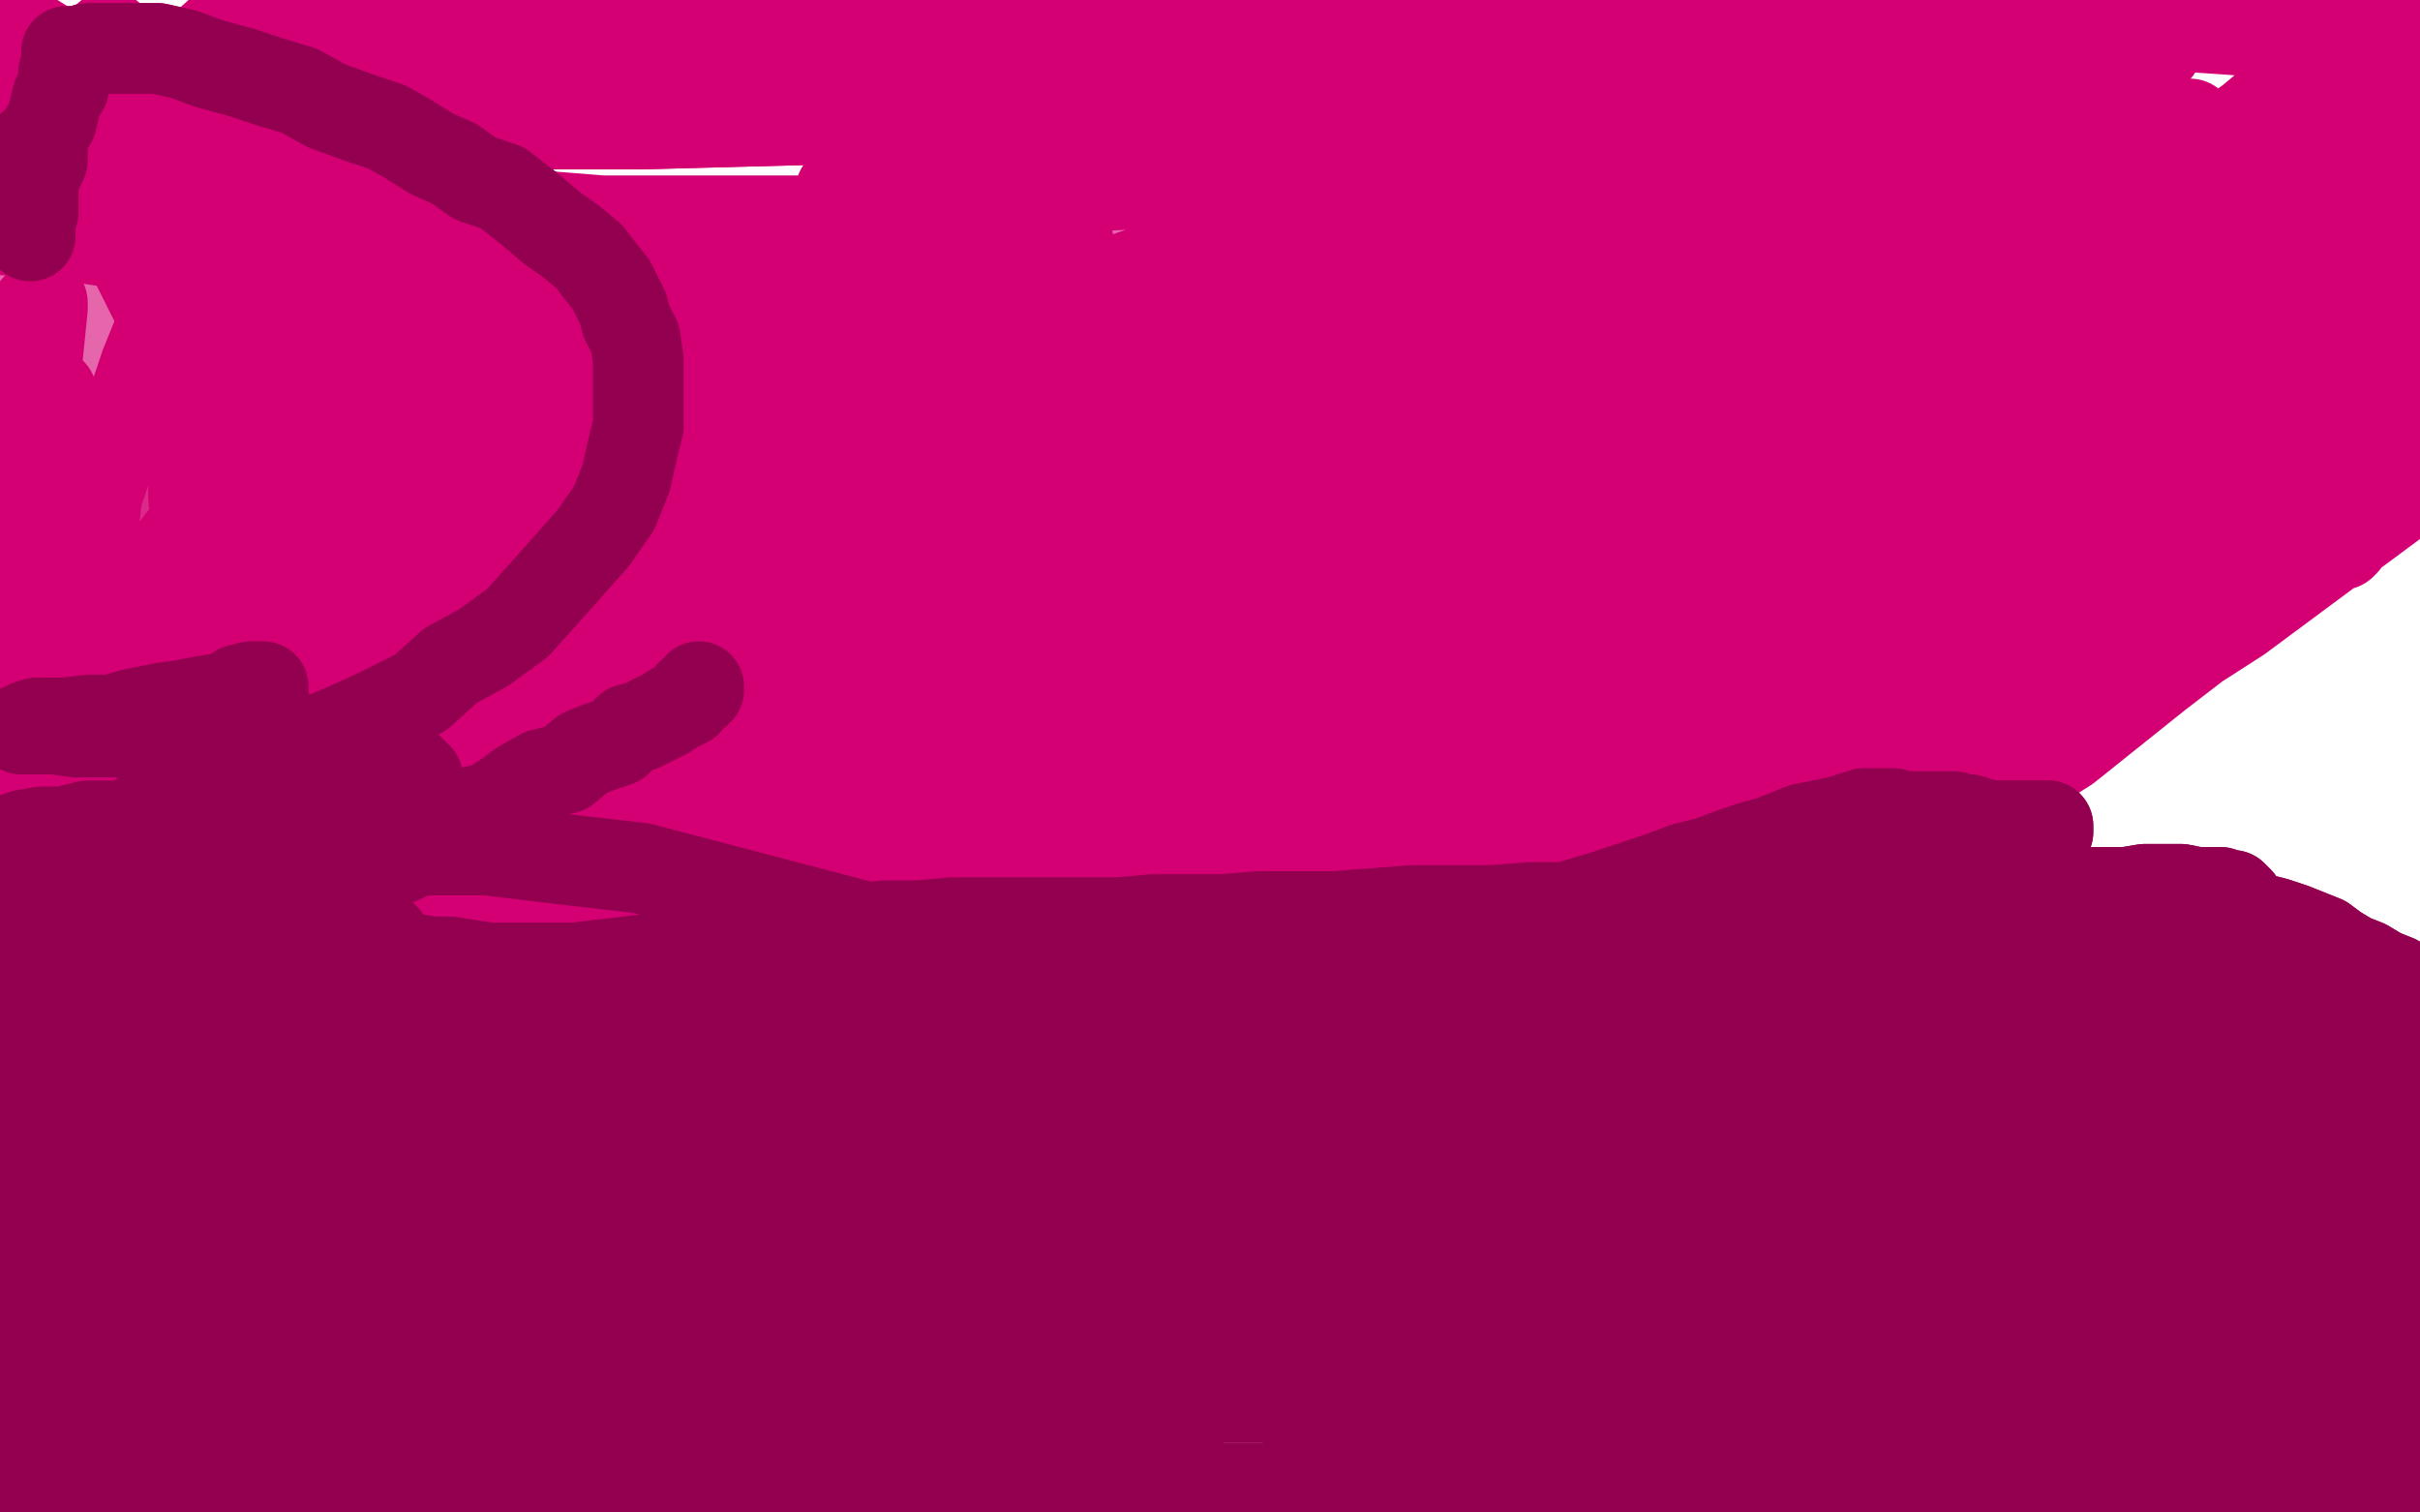 <?xml version="1.0" standalone="no"?>
<!DOCTYPE svg PUBLIC "-//W3C//DTD SVG 1.1//EN"
"http://www.w3.org/Graphics/SVG/1.1/DTD/svg11.dtd">

<svg width="800" height="500" version="1.1" xmlns="http://www.w3.org/2000/svg" xmlns:xlink="http://www.w3.org/1999/xlink" style="stroke-antialiasing: false"><desc>This SVG has been created on https://colorillo.com/</desc><rect x='0' y='0' width='800' height='500' style='fill: rgb(255,255,255); stroke-width:0' /><polyline points="31,41 30,41 30,41 28,51 28,51 26,65 26,65 24,91 24,91 24,120 24,134 24,143 24,145 24,143 22,129 17,111 12,81 13,52 16,39 18,38 18,40 19,60 23,110 27,155 30,168 32,170 36,164 46,143 62,100 75,74 88,62 86,66 78,95 68,131 61,149 61,148 65,143 86,119 120,102 141,100 148,100 145,103 129,120 87,157 73,166 75,164 95,155 144,141 193,134 218,134 216,141 197,154 138,171 92,187 88,188 109,184 175,170 252,160 300,158 306,160 253,175 148,185 44,186 6,187 7,183 65,173 218,164 482,166 656,168 728,173 730,173 707,173 619,176 425,188 315,191 305,192 342,178 460,161 614,147 693,146 692,146 551,164 373,173 171,177 132,177 170,167 344,157 488,152 539,148 521,151 465,152 318,153 190,153 191,151 247,143 348,137 421,137 430,137 395,140 257,140 146,136 106,133 101,130 132,126 168,122 185,120" style="fill: none; stroke: #d40073; stroke-width: 30; stroke-linejoin: round; stroke-linecap: round; stroke-antialiasing: false; stroke-antialias: 0; opacity: 0.6"/>
<polyline points="181,201 181,200 181,200 189,200 189,200 201,199 201,199 228,199 228,199 257,200 290,200 338,200 369,198 406,196 433,194 462,191 508,189 557,189 595,189 619,189 647,185 667,181 680,177 693,175" style="fill: none; stroke: #d40073; stroke-width: 30; stroke-linejoin: round; stroke-linecap: round; stroke-antialiasing: false; stroke-antialias: 0; opacity: 0.6"/>
<polyline points="698,174 698,173 698,173 720,157 720,157 742,134 742,134 759,113 759,113 773,92 783,71 785,52 784,42 781,34 778,24 777,17" style="fill: none; stroke: #d40073; stroke-width: 30; stroke-linejoin: round; stroke-linecap: round; stroke-antialiasing: false; stroke-antialias: 0; opacity: 0.6"/>
<polyline points="757,30 755,32 755,32 740,57 740,57 730,75 730,75 710,102 696,121 653,158 640,168 627,176 612,182 596,191 570,202 540,215 526,220 519,221 518,221 517,220 507,212 483,200 452,195 415,190 381,186 371,183 400,172 485,156 590,137 632,124 629,123 574,123 457,127 234,138 60,137 53,133 114,110 278,85 400,77 509,69 516,71 445,86 273,126 95,159 36,163 49,160 219,156 423,151 544,154 548,154 477,168 295,188 135,190 95,186 137,174" style="fill: none; stroke: #d40073; stroke-width: 30; stroke-linejoin: round; stroke-linecap: round; stroke-antialiasing: false; stroke-antialias: 0; opacity: 0.6"/>
<polyline points="495,164 476,166 476,166 453,169 453,169 422,169 422,169 385,169 385,169 347,169 347,169 310,169 310,169 272,169 272,169 248,170 248,170 227,170 227,170 212,170 212,170 202,170 202,170 198,170 198,170 198,169 199,168 206,166 219,163 234,160 260,159 295,155 335,149 377,142 419,140 460,140 500,140 538,140 565,140 580,140 590,140 593,140 591,140 584,141 572,145 557,148 534,150 500,150 462,152 411,152 357,152 305,149 251,147 203,147 155,144 124,142 109,142 105,141 105,140 108,137 119,132 141,126 172,124 218,119 271,110 335,108 390,105 444,105 495,105 543,105 583,105 617,105 631,109 638,110 634,111 624,115 608,119 580,125 528,129 462,134 388,134 307,134 226,134 141,134 54,134 293,70 357,58 416,48 465,42 504,38 517,38 521,37 520,37 426,39 358,39 287,39 212,41 125,41 40,43 204,1 329,1 387,1 428,1 450,4 460,6 462,7 355,27 297,31 245,34 191,36 133,36 79,36 21,38 48,21 86,18 238,20 235,21 227,22 215,27 197,28 176,28 149,28 122,28 94,28 74,28 57,28 45,28 42,28 41,28 47,28 57,28 73,28 94,28 124,28 152,28 183,29 214,29 239,30 260,32 282,33 293,33 299,34 298,34 292,35 282,38 267,38 249,38 226,38 195,38 165,38 137,38 113,38 89,38 73,38 63,38 60,38 62,37 70,35 85,34 102,31 120,30 146,28 174,27 202,25 231,21 253,18 275,16 291,16 303,16" style="fill: none; stroke: #d40073; stroke-width: 30; stroke-linejoin: round; stroke-linecap: round; stroke-antialiasing: false; stroke-antialias: 0; opacity: 1.0"/>
<polyline points="495,164 476,166 476,166 453,169 453,169 422,169 422,169 385,169 385,169 347,169 347,169 310,169 310,169 272,169 272,169 248,170 248,170 227,170 227,170 212,170 212,170 202,170 202,170 198,170 198,169 199,168 206,166 219,163 234,160 260,159 295,155 335,149 377,142 419,140 460,140 500,140 538,140 565,140 580,140 590,140 593,140 591,140 584,141 572,145 557,148 534,150 500,150 462,152 411,152 357,152 305,149 251,147 203,147 155,144 124,142 109,142 105,141 105,140 108,137 119,132 141,126 172,124 218,119 271,110 335,108 390,105 444,105 495,105 543,105 583,105 617,105 631,109 638,110 634,111 624,115 608,119 580,125 528,129 462,134 388,134 307,134 226,134 141,134 54,134 293,70 357,58 416,48 465,42 504,38 517,38 521,37 520,37 426,39 358,39 287,39 212,41 125,41 40,43 204,1 329,1 387,1 428,1 450,4 460,6 462,7 355,27 297,31 245,34 191,36 133,36 79,36 21,38 48,21 86,18 238,20 235,21 227,22 215,27 197,28 176,28 149,28 122,28 94,28 74,28 57,28 45,28 42,28 41,28 47,28 57,28 73,28 94,28 124,28 152,28 183,29 214,29 239,30 260,32 282,33 293,33 299,34 298,34 292,35 282,38 267,38 249,38 226,38 195,38 165,38 137,38 113,38 89,38 73,38 63,38 60,38 62,37 70,35 85,34 102,31 120,30 146,28 174,27 202,25 231,21 253,18 275,16 291,16 303,16 307,16 306,16 301,16 294,17 284,18 272,19" style="fill: none; stroke: #d40073; stroke-width: 30; stroke-linejoin: round; stroke-linecap: round; stroke-antialiasing: false; stroke-antialias: 0; opacity: 1.0"/>
<polyline points="134,69 121,69 121,69 111,70 111,70 104,70 104,70 100,70 100,70 98,70 98,70 99,70 99,70 149,70 149,70 174,71 199,73 226,73 254,73 281,73 306,74 331,76 344,79 353,79 348,81 338,84 322,86 306,91 284,94 263,95 231,99 202,101 181,102 158,107 143,109 136,109 133,109 136,109 145,109 165,107 197,105 238,105 278,105 326,105 377,102 428,102 479,102 523,102 547,102 562,102 569,102 570,102 569,102 563,102 548,104 528,110 494,112 456,112 415,112 365,112 310,114 255,116 214,116 174,116 142,117 126,117 114,117 110,117 110,115 114,113 125,109 135,105 151,101 164,97 179,94 196,93 209,91 220,89 227,87 231,86 229,85 224,85 212,85 197,83 181,83 162,81 142,81 118,81 91,81 67,81 43,81 17,77 1,76 78,6 80,4 81,2 83,0 84,0 85,0 86,1 87,1 87,2 87,3 88,3 89,3 90,4 91,4 92,4 93,4 94,4 95,4 96,4 97,4" style="fill: none; stroke: #d40073; stroke-width: 30; stroke-linejoin: round; stroke-linecap: round; stroke-antialiasing: false; stroke-antialias: 0; opacity: 1.0"/>
<polyline points="99,4 100,3 100,3 101,3 101,3 102,3 102,3 104,3 104,3 105,3 105,3 107,3 107,3 110,3 110,3 112,2 112,2 115,2 118,2 122,2 124,2 128,2 132,2 136,1 139,0 143,0 147,0 150,0 151,0 153,0 154,0 155,0 156,0 157,0 155,1 154,2 153,3 151,3 149,3 145,5 140,8 134,9 129,10 122,11 113,12 108,13 98,15 91,15 84,16 79,16 70,16 63,17 58,18 53,18 49,18 45,18 42,18 40,18 37,18 34,18 33,18" style="fill: none; stroke: #d40073; stroke-width: 30; stroke-linejoin: round; stroke-linecap: round; stroke-antialiasing: false; stroke-antialias: 0; opacity: 1.0"/>
<polyline points="99,4 100,3 100,3 101,3 101,3 102,3 102,3 104,3 104,3 105,3 105,3 107,3 107,3 110,3 110,3 112,2 115,2 118,2 122,2 124,2 128,2 132,2 136,1 139,0 143,0 147,0 150,0 151,0 153,0 154,0 155,0 156,0 157,0 155,1 154,2 153,3 151,3 149,3 145,5 140,8 134,9 129,10 122,11 113,12 108,13 98,15 91,15 84,16 79,16 70,16 63,17 58,18 53,18 49,18 45,18 42,18 40,18 37,18 34,18 33,18 31,18 29,18 28,18 26,18 24,18" style="fill: none; stroke: #d40073; stroke-width: 30; stroke-linejoin: round; stroke-linecap: round; stroke-antialiasing: false; stroke-antialias: 0; opacity: 1.0"/>
<polyline points="34,20 41,25 41,25 48,29 48,29 52,32 52,32 58,37 58,37 63,42 63,42 69,47 69,47 74,51 74,51 80,57 80,57 86,63 86,63 92,67 92,67 98,72 98,72 102,75 102,75 105,77 105,77 107,79 107,80 106,80 105,80 104,80 103,79 100,79 97,78 95,78 91,78 86,76 82,74 76,71 72,68 67,64 64,60 59,56 56,51 54,47 52,43 50,39 49,36 48,33 47,29 47,26 45,23 44,21 43,19 43,18 42,18 41,18 41,17 40,17 40,19 40,20 39,23 37,26 36,30 35,34 34,39 31,45 31,47 31,50 29,52 29,53 28,54 29,53 30,53 31,51 33,47 35,44 35,38 35,34 35,29 36,22 36,19 36,16 36,14 36,12 36,14 36,18 36,25 37,37 37,50 39,67 45,87 56,109 68,127 82,142 97,160 112,172 131,182 153,190 177,192 209,193 250,193 290,193 330,184 377,175 424,164 471,151 508,140 543,130 568,119 590,109 605,103 614,101 617,101 618,101 617,101 612,101 603,108 589,115 571,124 549,134 518,144 490,153 460,161 442,167 432,169 430,170 435,168 448,164 473,157 514,144 568,128 622,116 679,99 733,88 783,76 610,41 611,41 613,41 614,41 615,42 614,42 613,42 612,42 612,43 612,44 612,45 612,47 614,49 616,51 619,54 623,58 628,61 635,63 641,67 646,70 651,73 654,74 657,79" style="fill: none; stroke: #d40073; stroke-width: 30; stroke-linejoin: round; stroke-linecap: round; stroke-antialiasing: false; stroke-antialias: 0; opacity: 1.0"/>
<polyline points="641,85 629,88 629,88 613,91 613,91 597,94 597,94 577,98 577,98 554,103 554,103 532,106 532,106 486,111 491,109 503,105 521,99 545,92 568,85 599,78 626,70 654,61 678,54 698,48 714,42 721,41 724,41 722,41 717,43 704,48 685,54 654,64 617,74 573,83 530,91 488,98 446,102 414,104 389,105 378,105 374,104 376,103 380,101 391,98 404,95 421,93 438,87 456,81 473,77 488,72 500,67 511,62 516,59 521,55 522,53 522,52 520,52 515,53 505,53 490,54 469,55 441,57 406,59 371,61 333,63 299,63 283,63 279,63 278,63 284,62 299,60 325,55 364,51 405,49 448,45 492,43 530,41 565,39 586,39 593,37 594,37 592,37 587,37 575,37 557,37 537,37 502,35 474,33 441,25 411,19 380,18 363,15 356,16 355,16 357,16 365,16 379,16 398,16 418,16 445,16 470,14 494,14 515,14 533,14 549,14 564,11 576,11 582,9 580,9 572,10 557,11 536,12 509,12 468,12 431,12 390,12 353,12 325,10 306,10 301,11 307,11 319,11 337,9 360,8 388,8 418,8 452,8 490,8 511,8 529,8 547,8 560,8 572,8 577,8 579,8 578,8 574,9 565,13 550,17 535,21 512,29 485,37 459,42 403,53 406,53 415,50 432,47 453,46 483,38 521,36 553,34 590,34 621,34 642,34 663,35 676,35 687,36 689,39 689,41 687,45 679,53 668,63 649,73 626,88 597,101 561,118 524,126 500,133 480,138 470,139 467,139 466,139 467,138 474,136 484,132 506,127 527,119 561,109 592,99 627,87 659,73 683,66 704,58 721,53 732,52 734,52 731,54 723,59 708,66 687,78 656,87 615,100 558,115 504,129 450,143 400,154 364,160 347,161 340,161 343,158 353,151 369,143 395,130 421,119 459,102 498,84 538,62 580,44 618,32 646,23 668,12 676,11 679,11 678,11 675,12 666,16 654,21 635,25 611,32 584,38 561,43 538,48 520,49 504,53 496,56 494,56 497,54 508,48 528,37 550,29 581,19 619,7 5,218 22,214 51,208 63,206 73,203 80,203 83,201 84,200 85,200 88,200 93,200 100,200 108,200 118,200 130,200 143,200 155,200 166,200 178,198 188,198 195,198 202,199 209,199 212,199 215,199 218,199 220,199 222,199 223,199 225,199 226,199" style="fill: none; stroke: #d40073; stroke-width: 30; stroke-linejoin: round; stroke-linecap: round; stroke-antialiasing: false; stroke-antialias: 0; opacity: 1.0"/>
<polyline points="185,216 175,217 175,217 163,221 163,221 149,226 149,226 137,228 137,228 128,231 128,231 121,233 121,233 119,234 122,233 128,232 140,230 152,226 169,225 185,222 209,221 230,219 255,217 273,217 287,215 300,215 310,213 317,213 318,213 314,215 307,217 295,221 281,224 262,230 241,237 214,242 188,247 162,252 136,256 117,259 105,260 98,260 97,260 97,259 100,259 108,254 123,250 145,243 175,238 208,232 251,223 293,219 332,215 377,211 414,211 452,208 476,208 495,208 501,208 504,208 503,209 501,211 494,215 484,221 466,228 439,235 407,247 370,260 329,273 289,281 249,289 209,296 173,302 152,303 142,303 140,303 143,302 154,295 170,288 192,280 511,230 510,232 507,235 500,242 490,249 472,258 449,268 418,278 388,288 357,295 327,303 300,310 278,318 267,320 263,320 263,319 266,317 275,311 293,302 315,292 343,283 378,270 409,261 446,250 477,241 500,236 519,228 536,224 548,220 553,219 554,219 551,220 545,226 533,235 519,241 498,252 474,261 446,270 414,282 391,289 369,297 357,300 352,301 351,301 380,283 397,275 428,265 453,255 480,249 508,240 529,232 550,225 565,223 579,220 587,219 589,218 588,218 584,222 578,227 566,232 550,239 527,251 507,257 485,265 463,274 440,281 426,285 421,285 421,284 426,280 434,272 446,264 460,256 476,247 495,237 514,228 540,217 554,210 567,203 578,199 585,195 587,194 583,195 575,201 563,206 522,223 497,234 475,243 455,249 439,254 432,256 432,255 433,251 443,242 458,227 480,206 511,186 545,160 578,141 611,123 641,107 663,97 675,96 678,95 677,96 671,102 662,110 649,121 633,133 605,153 575,171 542,187 511,199 482,212 460,223 449,226 446,226 446,225 451,222 460,217 473,210 490,202 509,195 533,188 556,183 574,177 589,174 603,170 611,168 615,167 616,167 613,170 607,176 599,184 587,193 571,200 550,212 523,221 485,231 448,242 412,248 379,253 347,257 325,259 312,259 306,255 305,254 306,251 312,244 321,235 332,228 348,220 370,211 392,201 412,197 429,192 444,188 457,187 468,183 475,182 476,182 475,182 472,184 466,189 459,195 448,201 430,208 417,211 400,215 316,231 299,231 289,231 285,231 286,230 292,226 302,220 320,212 342,202 365,190 397,178 431,168 461,160 484,155 508,149 524,143 534,140 538,140 534,144 529,147 518,154 504,161 486,168 465,175 432,182 393,189 350,195 310,203 272,205 244,207 222,209 211,209 207,209 207,208 207,207 212,203 221,197 232,190 247,184 261,179 281,173 294,169 311,165 323,162 334,158 342,157 345,156 346,156 345,156 341,158 337,163 330,170 319,178 307,185 289,193 267,203 249,211 225,218 208,222 191,228 179,232 173,233 171,233 173,233 221,215 240,212 267,205 299,201 337,190 370,183 401,173 427,169 446,167 459,167 464,167 467,167 467,168 465,172 459,178 451,184 432,195 413,205 385,214 348,224 304,235 258,246 218,255 178,261 149,264 131,266 121,266 117,266 118,265 125,260 136,252 154,243 173,240 215,225 255,214 302,203 352,194 394,187 434,179 473,175 499,172 515,172 522,172 524,172 523,172 520,175 513,180 499,188 480,199 449,209 414,223 370,236 319,253 268,266 221,280 178,289 143,301 120,306 110,306 108,306 111,304 120,298 138,289 166,280 210,269 259,260 312,250 369,239 426,227 488,220 537,215 582,211 624,209 658,207 673,207 677,207 676,207 670,212 659,220 636,230 604,246 559,262 501,281 447,295 390,310 336,324 295,334 266,340 252,343 249,343 253,342 263,335 281,328 306,319 337,309 377,298 420,290 467,279 510,270 552,266 589,258 622,252 648,248 667,245 670,245 669,245 664,249 652,256 636,265 607,278 573,288 529,301 474,318 427,329 384,340 342,344 313,346 297,344 293,342 293,341 296,337 306,329 320,319 340,311 374,299 415,288 459,277 500,264 543,253 584,243 624,232 655,222 682,215 699,211 706,211 707,211 705,211 697,215 685,220 665,228 634,238 603,247 569,257 531,259 496,261 474,263 461,263 456,263 462,260 474,256 488,251 505,247 529,241 551,238 578,232 601,227 629,226 653,219 668,216 680,213 690,212 693,212 693,211 692,211 687,213 678,217 666,220 648,222 624,227 597,227 572,228 554,228 537,228 524,228 517,225 517,224 519,224 527,220 543,211 567,203 594,195 628,188 662,177 699,167 732,161 758,158 762,155 762,153 761,153 758,153 756,153 749,154 739,157 727,160 713,164 701,166 686,169 673,172 660,176 653,178 648,181 646,182 645,182 646,182 649,181 652,180" style="fill: none; stroke: #d40073; stroke-width: 30; stroke-linejoin: round; stroke-linecap: round; stroke-antialiasing: false; stroke-antialias: 0; opacity: 1.0"/>
<polyline points="185,216 175,217 175,217 163,221 163,221 149,226 149,226 137,228 137,228 128,231 128,231 121,233 119,234 122,233 128,232 140,230 152,226 169,225 185,222 209,221 230,219 255,217 273,217 287,215 300,215 310,213 317,213 318,213 314,215 307,217 295,221 281,224 262,230 241,237 214,242 188,247 162,252 136,256 117,259 105,260 98,260 97,260 97,259 100,259 108,254 123,250 145,243 175,238 208,232 251,223 293,219 332,215 377,211 414,211 452,208 476,208 495,208 501,208 504,208 503,209 501,211 494,215 484,221 466,228 439,235 407,247 370,260 329,273 289,281 249,289 209,296 173,302 152,303 142,303 140,303 143,302 154,295 170,288 192,280 511,230 510,232 507,235 500,242 490,249 472,258 449,268 418,278 388,288 357,295 327,303 300,310 278,318 267,320 263,320 263,319 266,317 275,311 293,302 315,292 343,283 378,270 409,261 446,250 477,241 500,236 519,228 536,224 548,220 553,219 554,219 551,220 545,226 533,235 519,241 498,252 474,261 446,270 414,282 391,289 369,297 357,300 352,301 351,301 380,283 397,275 428,265 453,255 480,249 508,240 529,232 550,225 565,223 579,220 587,219 589,218 588,218 584,222 578,227 566,232 550,239 527,251 507,257 485,265 463,274 440,281 426,285 421,285 421,284 426,280 434,272 446,264 460,256 476,247 495,237 514,228 540,217 554,210 567,203 578,199 585,195 587,194 583,195 575,201 563,206 522,223 497,234 475,243 455,249 439,254 432,256 432,255 433,251 443,242 458,227 480,206 511,186 545,160 578,141 611,123 641,107 663,97 675,96 678,95 677,96 671,102 662,110 649,121 633,133 605,153 575,171 542,187 511,199 482,212 460,223 449,226 446,226 446,225 451,222 460,217 473,210 490,202 509,195 533,188 556,183 574,177 589,174 603,170 611,168 615,167 616,167 613,170 607,176 599,184 587,193 571,200 550,212 523,221 485,231 448,242 412,248 379,253 347,257 325,259 312,259 306,255 305,254 306,251 312,244 321,235 332,228 348,220 370,211 392,201 412,197 429,192 444,188 457,187 468,183 475,182 476,182 475,182 472,184 466,189 459,195 448,201 430,208 417,211 400,215 316,231 299,231 289,231 285,231 286,230 292,226 302,220 320,212 342,202 365,190 397,178 431,168 461,160 484,155 508,149 524,143 534,140 538,140 534,144 529,147 518,154 504,161 486,168 465,175 432,182 393,189 350,195 310,203 272,205 244,207 222,209 211,209 207,209 207,208 207,207 212,203 221,197 232,190 247,184 261,179 281,173 294,169 311,165 323,162 334,158 342,157 345,156 346,156 345,156 341,158 337,163 330,170 319,178 307,185 289,193 267,203 249,211 225,218 208,222 191,228 179,232 173,233 171,233 173,233 221,215 240,212 267,205 299,201 337,190 370,183 401,173 427,169 446,167 459,167 464,167 467,167 467,168 465,172 459,178 451,184 432,195 413,205 385,214 348,224 304,235 258,246 218,255 178,261 149,264 131,266 121,266 117,266 118,265 125,260 136,252 154,243 173,240 215,225 255,214 302,203 352,194 394,187 434,179 473,175 499,172 515,172 522,172 524,172 523,172 520,175 513,180 499,188 480,199 449,209 414,223 370,236 319,253 268,266 221,280 178,289 143,301 120,306 110,306 108,306 111,304 120,298 138,289 166,280 210,269 259,260 312,250 369,239 426,227 488,220 537,215 582,211 624,209 658,207 673,207 677,207 676,207 670,212 659,220 636,230 604,246 559,262 501,281 447,295 390,310 336,324 295,334 266,340 252,343 249,343 253,342 263,335 281,328 306,319 337,309 377,298 420,290 467,279 510,270 552,266 589,258 622,252 648,248 667,245 670,245 669,245 664,249 652,256 636,265 607,278 573,288 529,301 474,318 427,329 384,340 342,344 313,346 297,344 293,342 293,341 296,337 306,329 320,319 340,311 374,299 415,288 459,277 500,264 543,253 584,243 624,232 655,222 682,215 699,211 706,211 707,211 705,211 697,215 685,220 665,228 634,238 603,247 569,257 531,259 496,261 474,263 461,263 456,263 462,260 474,256 488,251 505,247 529,241 551,238 578,232 601,227 629,226 653,219 668,216 680,213 690,212 693,212 693,211 692,211 687,213 678,217 666,220 648,222 624,227 597,227 572,228 554,228 537,228 524,228 517,225 517,224 519,224 527,220 543,211 567,203 594,195 628,188 662,177 699,167 732,161 758,158 762,155 762,153 761,153 758,153 756,153 749,154 739,157 727,160 713,164 701,166 686,169 673,172 660,176 653,178 648,181 646,182 645,182 646,182 649,181 652,180 654,179" style="fill: none; stroke: #d40073; stroke-width: 30; stroke-linejoin: round; stroke-linecap: round; stroke-antialiasing: false; stroke-antialias: 0; opacity: 1.0"/>
<polyline points="687,138 687,136 687,136 686,136 686,136 684,137 684,137 680,139 680,139 676,142 676,142 667,148 667,148 659,154 659,154 650,159 650,159 641,166 641,166 632,172 623,177 617,181 611,184 607,186 607,184 610,181 616,175 623,167 633,160 646,152 660,142 679,130 694,118 715,110 734,100 748,93 764,86 776,81 785,77 788,77 789,77 787,79 784,84 776,92 767,100 753,108 740,118 726,128 710,138 696,148 677,159 668,166 662,168 663,167 667,161 675,155 686,148 698,138 712,130 729,118 743,110 782,82 676,191 671,192 669,192 671,190 672,190 675,188 678,187 680,186 682,185 683,184 685,184 685,183 684,182 683,183 683,183 681,185 681,185 680,188 680,188 680,193 680,193 680,198 680,198 678,203 678,203 677,209 677,209 677,214 677,214 677,217 677,217 677,221 677,221 677,224 677,224 677,225 677,225 678,224 680,222 684,220 690,217 698,210 706,201 714,192 722,184 730,173 738,164 745,156 753,148 761,142 767,138 771,135 770,137 765,142 760,153 752,165 742,179 730,196 713,215 697,231 686,242 676,250 670,256 670,257 672,257 675,252 683,247 693,239 703,231 713,223 726,213 740,204 798,161 762,125 762,126 762,127 762,130 762,132 762,135 762,138 762,142 762,145 763,148 764,152 766,156 767,160 769,163 771,167 772,170 773,172 775,173 775,175 775,177 775,179 774,180" style="fill: none; stroke: #d40073; stroke-width: 30; stroke-linejoin: round; stroke-linecap: round; stroke-antialiasing: false; stroke-antialias: 0; opacity: 1.0"/>
<polyline points="774,178 774,176 774,176 774,172 774,172 775,169 775,169 776,165 776,165 777,161 777,161 779,157 779,157 780,153 780,153 780,148 780,148 781,143 781,143 781,139 781,139 781,135 781,135 781,130 781,126 781,121 781,118 781,113 781,109 781,106 781,102 781,100 781,97 782,95 782,96 782,97 782,99 782,102 781,106 781,109 781,113 781,118 781,122 779,128 777,134 776,138 775,141 774,143 772,146 772,148 771,148 772,148 772,147 772,144 772,140 772,138 773,135 774,128 775,125 775,121 776,114 778,110 778,103 779,96 780,88 780,81 780,73 780,66 781,57 781,49 781,42 781,35 781,28 781,25 782,21 782,19 782,16 783,16 783,15 783,17 783,22 783,27 783,34 783,42 783,49 783,56 783,64 783,71 783,78 783,86 783,94 783,103 783,110 784,117 784,123 784,130 784,135 784,140 784,144 784,147 783,150 783,152 783,151 784,148 786,144 788,142 789,136 791,132 792,125 795,118 797,111 798,104 792,1 791,2 791,5 790,8 790,12 790,14 790,16 790,19 789,20 788,22 788,23 787,23 787,23 785,23 785,23 784,23 784,23 780,24 780,24 777,25 777,25 772,26 772,26 765,29 765,29 757,31 757,31 750,35 750,35 744,40 744,40 737,45 737,45 729,50 729,50 722,53 722,53 718,55 715,57 714,58 713,58 713,57 717,56 721,54 728,51 735,50 741,48 752,47 761,46 771,46 780,44 785,44 788,43 789,43 786,45 783,48 779,51 775,53 767,55 759,59 750,63 739,68 730,71 723,72 716,73 714,73 714,72 716,70 720,67 727,63 738,57 747,51 757,44 767,38 775,32 784,27 791,22 796,17 799,14 683,6 695,6 703,6 712,7 715,7 718,7 718,8 718,9 717,10 716,11 714,13 713,16 710,18 708,20 706,20 705,20 703,22 701,22 700,22 699,22" style="fill: none; stroke: #d40073; stroke-width: 30; stroke-linejoin: round; stroke-linecap: round; stroke-antialiasing: false; stroke-antialias: 0; opacity: 1.0"/>
<polyline points="697,21 694,21 694,21 691,21 691,21 688,21 688,21 682,21 682,21 675,22 675,22 668,22 668,22 659,22 659,22 649,23 649,23 637,23 637,23 626,23 626,23 617,24 617,24 607,24 599,25 593,25 590,25 586,25 585,25 586,25 587,24 591,23 595,22 601,20 608,18 616,17 628,14 642,12 655,9 672,9 685,9 700,7 714,6 722,6 732,6 737,6 741,6 743,6 742,6 741,6 738,6 733,7 727,7 717,8 707,8 695,9 684,9 672,9 656,9 564,11 560,11 559,11 563,10 568,10 578,10 589,10 601,10 613,10 624,10 638,10 649,10 663,11 674,11 683,14 691,19 696,22 701,25 701,26 701,28 698,31 695,34 690,37 680,42 669,45 656,48 642,50 626,50 608,51 587,52 565,54 550,54 534,55 517,55 504,56 495,56 491,56 492,56 496,54 505,52 515,50 575,48 592,45 608,43 625,43 638,41 651,41 660,39 669,38 674,38 677,38 675,38 668,42 661,44 650,48 637,51 620,57 596,61 569,69 540,72 518,76 486,79" style="fill: none; stroke: #d40073; stroke-width: 30; stroke-linejoin: round; stroke-linecap: round; stroke-antialiasing: false; stroke-antialias: 0; opacity: 1.0"/>
<polyline points="697,21 694,21 694,21 691,21 691,21 688,21 688,21 682,21 682,21 675,22 675,22 668,22 668,22 659,22 659,22 649,23 649,23 637,23 637,23 626,23 626,23 617,24 607,24 599,25 593,25 590,25 586,25 585,25 586,25 587,24 591,23 595,22 601,20 608,18 616,17 628,14 642,12 655,9 672,9 685,9 700,7 714,6 722,6 732,6 737,6 741,6 743,6 742,6 741,6 738,6 733,7 727,7 717,8 707,8 695,9 684,9 672,9 656,9 564,11 560,11 559,11 563,10 568,10 578,10 589,10 601,10 613,10 624,10 638,10 649,10 663,11 674,11 683,14 691,19 696,22 701,25 701,26 701,28 698,31 695,34 690,37 680,42 669,45 656,48 642,50 626,50 608,51 587,52 565,54 550,54 534,55 517,55 504,56 495,56 491,56 492,56 496,54 505,52 515,50 575,48 592,45 608,43 625,43 638,41 651,41 660,39 669,38 674,38 677,38 675,38 668,42 661,44 650,48 637,51 620,57 596,61 569,69 540,72 518,76 486,79 355,97 333,98 315,98 302,98 290,98 281,98 273,96 266,96 262,95 259,94 257,94 254,94" style="fill: none; stroke: #d40073; stroke-width: 30; stroke-linejoin: round; stroke-linecap: round; stroke-antialiasing: false; stroke-antialias: 0; opacity: 1.0"/>
<polyline points="205,192 206,192 206,192 206,191 206,191 203,191 203,191 201,191 201,191 198,190 198,190 193,190 193,190 189,190 189,190 181,190 181,190 172,188 172,188 165,187 165,187 157,187 148,184 139,180 130,176 121,171 114,167 108,163 102,160 101,160 102,160 104,159 106,159 113,159 123,159 134,159 146,159 153,217 150,215 147,210 145,206 144,203 144,201 144,199 144,198 144,197 144,196 145,195 146,195 146,194 147,194 147,192 148,191 148,190 148,188 148,187 148,186 148,185 148,184 146,184 146,184 143,185 143,185 140,187 140,187 135,193 135,193 130,200 130,200 126,212 126,212 123,228 123,228 120,241 120,241 119,256 119,256 119,268 119,268 116,280 116,280 112,301 112,303 114,300 116,295 122,287 128,276 136,263 140,247 144,232 150,218 153,203 158,189 159,181 160,178 161,176 160,176 157,178 154,184 147,195 139,205 131,219 121,233 112,246 103,257 95,268 87,275 82,280 81,281 81,279 82,274 85,265 89,253 90,238 94,222 96,209 97,196 98,184 100,175 101,165 101,162 99,164 94,170 86,182 81,194 71,208 58,221 45,234 34,245 22,253 14,261 10,262 10,260 12,256 15,249 20,237 27,226 32,214 40,204 47,195 53,187 58,183 62,177 64,174 64,173 64,174 60,179 54,187 46,195 35,206 20,219 9,230 0,240 14,102 14,100 13,101 12,102 11,105 11,109 11,113 11,116 11,120 12,123 14,126 15,129 17,130 18,132 18,133 18,134 18,135 18,136 18,135 18,135 18,136 18,136 18,140 18,140 20,145 20,145 21,154 21,162 23,171 23,178 24,185 25,190 25,195 26,201 27,204 28,205 29,206 29,204 29,202 29,199 29,193 29,188 30,181 31,173 32,164 35,155 37,146 42,139 45,130 48,121 63,84 63,86 63,92 63,103 63,116 64,131 64,146 64,164 65,177 66,191 66,201 66,211 67,216 68,219 68,221 69,221 70,221 71,220 73,219 76,215 80,207 84,198 88,185 91,170 93,154 96,139 99,126 101,111 107,97 110,82 111,70 114,61 115,56 117,53 117,51 118,51 117,53 116,59 113,71 112,88 109,105 105,121 100,138 98,152 92,164 88,175 85,182 83,185 84,183 86,178 90,172 94,166 97,155 101,143 105,128 108,115 111,101 113,91 117,79 121,71 122,63 124,58 125,58 124,59 123,64 120,71 116,82 112,94 108,106 104,120 99,135 93,149 89,159 84,167 80,174 78,178 78,182 78,184 79,183 82,181 86,177 92,170 96,163 102,154 110,146 117,138 126,131 135,125 144,123 151,122 158,122 161,122 164,122 167,122 168,126 169,130 169,137 167,144 166,153 163,158 157,167 151,174 146,180 139,186 134,189 129,190 126,190 125,190 124,190 124,189 124,185 125,183 127,179 129,176 132,174 136,171 140,170 144,169 151,169 156,169 161,169 166,169 170,169 173,169 176,169 181,170 184,171 186,172 188,174 188,175 189,175 189,174 189,173 188,172 187,172 186,170 185,169 183,168 181,167 177,166 174,164 172,163 166,161 163,160 158,157 151,154 144,152 136,148 128,144 120,139 111,134 103,128 94,118 86,110 78,103 69,93 61,86 52,78 46,70 42,66 40,61 37,59 36,57 36,55 35,51 34,49 33,46 32,43 31,39 30,36 28,34 27,30 26,28 25,25 24,23 23,22 22,21 20,20 19,19 18,18 18,17 5,9 5,10 5,11 5,13 5,15 6,17 6,20 6,23 8,26 9,28 10,31 11,34 12,36 12,38 12,40 12,42 12,43 12,45 12,46 12,47 11,48 11,49 11,49 11,51 11,51 11,53 11,53 11,56 11,56 11,57 11,57 11,60 11,60 11,61 11,61 11,64 11,64 11,67 11,67 11,68 11,68 11,70 11,70 10,72 10,72 10,73 10,73 10,74 10,75 10,76 10,77 10,78 10,77 10,75 10,73 10,70 10,66 10,62 12,57 14,53 14,49 14,45 17,40 18,36 19,32 21,29 21,26 21,24 22,22 22,19 22,18 22,17 23,17 24,17 26,17 29,16 31,16 34,16 37,16 41,16 44,16 52,16 61,18 69,21 80,24 89,27 99,30 108,35 119,39 128,42 135,46 143,51 150,54 157,59 166,62 175,69 182,75 189,80 195,85 198,89 202,94 204,98 206,102 207,106 210,112 211,119 211,125 211,134 211,141 209,149 207,158 203,168 196,178 188,187 180,196 171,206 160,214 149,220 139,229 125,236 114,241 102,246 90,252 79,257 68,261 60,263 54,267 50,268 48,269 46,271 45,272 46,272 47,272 49,271 51,271 53,271 56,271 60,271 63,271 66,271 70,270 72,270 75,269 78,268 80,266 81,266 83,266 85,264 85,263 86,261 87,259 87,255 87,251 87,248 87,243 87,239 87,235 87,231 87,230 87,228 87,227 86,227 85,227 83,227 79,228 77,230 72,231 66,232 61,233 54,234 44,236 37,238 30,238 21,239 16,239 12,239 9,240 8,241 7,241 10,241 13,241 18,241 25,242 34,242 41,242 51,242 61,242 71,242 81,242 91,242 99,244 108,247 118,247 124,248 129,250 134,253 136,255 137,257 138,257 138,258 137,260 136,260 134,260 132,262 128,263 121,263 116,264 107,264 98,266 88,267 78,269 65,270 53,271 39,273 29,273 21,275 14,275 8,276 6,277 5,277 8,277 14,275 24,275 33,275 43,275 56,275 72,275 89,275 108,277 133,281 161,281 186,284 212,287 311,313 321,317 328,319 331,321 332,322 331,323 330,324 328,325 322,327 314,327 304,329 291,333 278,334 261,336 243,337 222,339 198,339 174,340 150,340 127,343 109,344 92,345 79,345 69,345 64,346 62,346 63,346 66,344 70,343 77,340 85,340 95,340 109,338 122,337 139,335 157,334 175,334 197,329 227,323 247,319 268,317 286,316 303,313 317,312 328,310 338,310 342,309 343,309 341,309 337,309 329,310 319,312 304,315 289,316 270,319 245,323 213,324 181,328 139,330 101,332 64,332 27,332 105,286 117,286 125,286 132,284 134,283 133,283 131,283 129,283 127,283 126,283 125,283 126,283 128,282 129,281 132,280 135,279 139,277 145,275 149,273 153,269 162,267 168,263 172,260 179,256 187,254 193,249 198,247 204,245 208,241 212,240 216,238 220,236 223,234 225,233 227,232 228,230 229,229 230,229 231,228 231,227" style="fill: none; stroke: #d40073; stroke-width: 30; stroke-linejoin: round; stroke-linecap: round; stroke-antialiasing: false; stroke-antialias: 0; opacity: 1.0"/>
<polyline points="11,48 11,49 11,49 11,51 11,51 11,53 11,53 11,56 11,56 11,57 11,57 11,60 11,60 11,61 11,61 11,64 11,64 11,67 11,67 11,68 11,68 11,70 11,70 10,72 10,72 10,73 10,74 10,75 10,76 10,77 10,78 10,77 10,75 10,73 10,70 10,66 10,62 12,57 14,53 14,49 14,45 17,40 18,36 19,32 21,29 21,26 21,24 22,22 22,19 22,18 22,17 23,17 24,17 26,17 29,16 31,16 34,16 37,16 41,16 44,16 52,16 61,18 69,21 80,24 89,27 99,30 108,35 119,39 128,42 135,46 143,51 150,54 157,59 166,62 175,69 182,75 189,80 195,85 198,89 202,94 204,98 206,102 207,106 210,112 211,119 211,125 211,134 211,141 209,149 207,158 203,168 196,178 188,187 180,196 171,206 160,214 149,220 139,229 125,236 114,241 102,246 90,252 79,257 68,261 60,263 54,267 50,268 48,269 46,271 45,272 46,272 47,272 49,271 51,271 53,271 56,271 60,271 63,271 66,271 70,270 72,270 75,269 78,268 80,266 81,266 83,266 85,264 85,263 86,261 87,259 87,255 87,251 87,248 87,243 87,239 87,235 87,231 87,230 87,228 87,227 86,227 85,227 83,227 79,228 77,230 72,231 66,232 61,233 54,234 44,236 37,238 30,238 21,239 16,239 12,239 9,240 8,241 7,241 10,241 13,241 18,241 25,242 34,242 41,242 51,242 61,242 71,242 81,242 91,242 99,244 108,247 118,247 124,248 129,250 134,253 136,255 137,257 138,257 138,258 137,260 136,260 134,260 132,262 128,263 121,263 116,264 107,264 98,266 88,267 78,269 65,270 53,271 39,273 29,273 21,275 14,275 8,276 6,277 5,277 8,277 14,275 24,275 33,275 43,275 56,275 72,275 89,275 108,277 133,281 161,281 186,284 212,287 311,313 321,317 328,319 331,321 332,322 331,323 330,324 328,325 322,327 314,327 304,329 291,333 278,334 261,336 243,337 222,339 198,339 174,340 150,340 127,343 109,344 92,345 79,345 69,345 64,346 62,346 63,346 66,344 70,343 77,340 85,340 95,340 109,338 122,337 139,335 157,334 175,334 197,329 227,323 247,319 268,317 286,316 303,313 317,312 328,310 338,310 342,309 343,309 341,309 337,309 329,310 319,312 304,315 289,316 270,319 245,323 213,324 181,328 139,330 101,332 64,332 27,332 105,286 117,286 125,286 132,284 134,283 133,283 131,283 129,283 127,283 126,283 125,283 126,283 128,282 129,281 132,280 135,279 139,277 145,275 149,273 153,269 162,267 168,263 172,260 179,256 187,254 193,249 198,247 204,245 208,241 212,240 216,238 220,236 223,234 225,233 227,232 228,230 229,229 230,229 231,228 231,227" style="fill: none; stroke: #940050; stroke-width: 30; stroke-linejoin: round; stroke-linecap: round; stroke-antialiasing: false; stroke-antialias: 0; opacity: 1.0"/>
<polyline points="46,332 44,332 44,332 43,332 43,332 42,332 42,332 41,332 41,332 41,331 41,331 40,331 40,331 39,331 39,331 38,332 38,332 37,332 37,332 36,334 36,334 34,335 34,335 33,338 33,338 32,341 32,341 30,345 30,345 29,349 27,353 26,356 26,357 25,358 26,358 28,357 29,354 32,351 35,346 38,342 40,337 43,333 45,329 46,326 47,325 46,326 44,329 42,333 39,338 37,343 34,349 31,354 29,359 27,363 25,366 25,367 25,368 25,367 26,366 28,363 30,360 32,357 34,353 36,349 38,346 40,342 41,339 42,336 43,334 43,332 42,331 41,330 40,330 38,332 36,334 34,337 29,345 27,350 24,355 22,360 20,364 19,367 18,369 18,370 19,369 20,367 22,364 24,360 26,355 28,350 30,345 31,341 32,337 33,334 34,330 34,328 34,326 33,324 32,324 31,324 30,326 29,327 27,330 26,333 24,335 22,338 21,340 20,341 19,342 19,340 20,338 21,335 22,332 23,328 24,325 24,323 25,321 25,320 24,318 22,317 21,317 20,317 18,316 17,316 16,316 14,316 13,317 12,317 11,317 12,317 12,316 12,314 13,313 13,312 13,311 13,310 13,309 13,308 12,308 11,307 12,307 12,306 13,306 13,305 14,304 15,303 16,302 17,302 18,301 19,300 20,300 21,300 22,300 24,300 25,300 26,300 27,300 27,301 29,301 30,301 31,301 33,301 35,301 37,301 39,300 40,300 43,299 45,299 47,299 50,298 52,298 55,298 58,298 61,298 65,298 68,299 71,299 75,300 78,300 81,300 84,300 87,301 90,301 94,302 97,302 101,303 105,303 108,304 112,305 115,306 118,307 120,307 122,308 123,309 125,309 126,310 127,310 127,311 126,310 125,310 124,310 122,310 120,310 117,309 113,309 109,310 105,310 100,311 95,312 90,313 86,314 81,316 76,317 72,318 68,319 65,320 62,320 60,320 57,320 56,321 54,321 53,321 51,321 50,322 49,323 49,324 50,324 51,324 52,324 55,323 58,322 62,321 66,320 70,319 73,318 76,317 79,316 82,315 84,314 85,313 86,312 87,311 86,311 85,310 84,310 82,309 79,309 76,309 72,310 68,310 63,311 58,311 53,311 48,311 43,311 39,310 35,310 32,309 29,309 26,308 24,308 23,308 22,308 22,307 23,306 24,306 23,306 22,306 21,305 20,305 19,305 18,305 17,305 16,305 16,304 15,304 14,304 14,303 13,303 12,302 11,302 11,301 10,301 10,300 9,300 8,300 8,299 8,300 8,301 8,302 8,303 9,304 9,306 9,307 9,308 10,310 10,311 10,312 11,313 11,314 11,315 11,316 11,317 12,318 12,319 12,321 12,322 13,324 13,325 13,327 13,329 13,331 13,332 14,334 14,336 14,337 14,339 15,340 15,342 15,344 15,345 16,347 16,349 16,351 16,352 16,354 16,355 17,357 17,359 17,360 17,367 17,369 17,371 17,373 17,375 16,377 16,379 16,381 16,383 15,385 15,387 15,388 15,390 14,392 14,394 14,396 14,398 14,399 14,401 14,403 14,405 14,407 14,408 14,410 14,412 14,414 14,416 14,418 14,419 14,421 14,423 14,425 14,427 14,429 14,431 14,433 14,435 14,436 14,438 14,440 14,442 14,444 14,446 14,448 15,450 15,452 15,453 15,455 15,456 15,458 15,460 14,462 14,464 13,467 13,469 12,471 12,472 11,474 11,475 11,477 10,478 10,479 10,481 10,483 10,484 10,486 10,488 9,490 9,492 9,493 9,495 9,496 10,497 10,498 10,499 11,499 11,498 12,495 13,492 14,487 16,481 17,475 18,467 20,458 21,448 23,438 26,427 28,416 31,406 34,396 36,387 39,378 42,370 45,363 48,357 51,352 53,349 56,347 57,345 59,345 60,345 60,347 61,349 61,353 61,358 61,364 59,372 58,382 55,392 53,402 50,413 47,424 44,434 41,444 38,453 33,469 31,475 30,479 29,483 28,485 29,485 30,483 32,480 34,475 37,469 40,461 44,452 49,442 53,432 58,421 63,410 67,400 72,389 76,380 79,371 82,363 85,357 87,352 88,349 89,345 89,344 88,344 87,345 85,347 83,349 80,354 76,360 72,368 67,378 61,389 56,402 50,416 45,431 40,445 36,459 33,471 31,482 30,491 30,498 48,388 46,389 46,388 46,387 46,385 46,384 46,382 45,381 44,379 43,378 42,377 41,376 40,375 38,374 37,374 36,374 34,374 33,374 32,374 31,374 29,374 28,374 27,374 26,374 26,373 25,373 25,372 25,371 26,370 26,369 26,368 26,366 26,365 26,364 26,362 26,361 25,359 24,357 24,356 23,355" style="fill: none; stroke: #940050; stroke-width: 30; stroke-linejoin: round; stroke-linecap: round; stroke-antialiasing: false; stroke-antialias: 0; opacity: 1.0"/>
<circle cx="20.5" cy="331.5" r="15" style="fill: #940050; stroke-antialiasing: false; stroke-antialias: 0; opacity: 1.0"/>
<polyline points="43,361 45,361 45,361 46,361 46,361 47,360 47,360 48,361 48,361 49,361 49,361 50,361 50,361 51,362 51,362 52,362 52,362 52,363 52,363 53,363 53,363 54,364 54,364 55,364 55,364 56,365 57,365 58,366 58,367 59,367 60,368 61,368 62,369 63,369 64,370 65,370 66,371 65,371 64,371 62,371 60,371 58,371 53,371 51,371 48,370 46,370 44,369 42,369 41,369 40,368 39,368 38,368 37,368 36,369 35,369 34,370 33,371 33,372 32,372 32,373 32,374 32,375 31,375 31,376 31,375 30,374 30,373 29,372 28,370 27,368 26,366 25,364 24,362 22,360 21,359 19,357 17,357 15,356 12,356 10,356 8,357 5,359 3,360 1,362 5,359 6,366 6,369 7,372 7,374 7,376 8,378 8,379 9,379 10,379 11,378 11,377 12,376 13,374 14,374 14,373 15,372 15,371 16,371 16,370 16,369 17,369 18,368 18,367 19,367 20,367" style="fill: none; stroke: #940050; stroke-width: 30; stroke-linejoin: round; stroke-linecap: round; stroke-antialiasing: false; stroke-antialias: 0; opacity: 1.0"/>
<polyline points="24,364 25,363 25,363 25,364 27,376 28,377 28,379 29,381 29,383 30,384 30,385 31,386 31,387 31,386 31,385 31,383 32,381 32,378 32,374 32,370 32,366 32,362 32,357 33,353 33,349 34,347 35,345 35,344 35,343 36,343 37,344 38,345 38,347 39,350 40,353 41,356 42,360 44,364 45,368 46,371 47,372 49,373 50,374 51,373 52,372 53,370 55,367 56,364 57,360 59,356 59,352 60,348 61,343 61,339 62,335 62,333 62,332 62,331 63,332 63,334 63,336 64,339 64,342 64,345 65,348 65,350 65,352 66,354 66,355 67,354 67,353 68,351 69,348 69,345 70,342 71,338 72,334 73,329 74,325 76,322 77,319 77,318 78,318 78,319 79,321 79,324 79,327 79,331 79,334 79,338 79,342 79,345 79,348 79,350 79,351 79,352 80,352 80,351 81,349 86,336 86,333 87,329 88,326 89,324 89,323 90,322 90,323 90,325 89,328 89,332 88,336 86,342 85,348 83,354 82,362 80,369 78,377 76,385 74,393 72,400 70,408 67,414 57,440 56,442 56,443 56,444 56,445 55,447 55,449 54,451 54,453 53,456 52,458 52,461 51,465 50,468 49,471 49,473 48,476 47,478 46,480 45,482 44,484 44,486 43,488 43,490 42,492 42,494 42,496 42,498 42,499 84,444 85,443 85,442 85,441 85,439 85,438 84,436 83,434 83,432 82,430 81,427 80,423 80,420 79,416 78,412 77,408 76,404 76,400 75,396 74,392 73,387 72,382 71,377 70,372 69,366 68,361 67,355 65,350 64,346 63,341 61,337 60,332 58,327 57,321 55,315 54,309 52,303 50,298 48,293 46,289 44,283 43,281 42,280 41,279 40,279 39,280 39,281 40,282 41,283 42,284 43,286 45,287 46,288 48,290 50,291 59,301 61,304 63,307 64,311 66,314 68,318 70,321 71,324 73,327 74,329 76,332 77,333 78,334 79,335 80,335 80,334 80,333 81,333 81,332 80,332 80,331 79,331 79,330 78,329 78,328 78,327 78,326" style="fill: none; stroke: #940050; stroke-width: 30; stroke-linejoin: round; stroke-linecap: round; stroke-antialiasing: false; stroke-antialias: 0; opacity: 1.0"/>
<polyline points="78,322 79,322 79,322 79,321 79,321 80,321 80,321 81,321 82,321 84,320 85,320 87,319 90,319 92,319 95,318 99,318 103,317 107,317 112,317 117,316 122,316 127,316 132,317 137,317 143,318 149,318 155,319 162,320 168,320 175,320 182,320 190,320 198,319 207,318 215,317 224,316 233,314 243,312 253,311 263,309 273,308 283,307 293,306 304,306 315,305 325,305 336,305 347,305 358,305 370,305 381,304 393,304 404,304 416,303 429,303 441,303 454,302 467,301 480,301 493,301 506,300 520,300 533,300 546,300 559,300 572,300 585,301 598,302 610,302 622,303 634,304 646,306 657,307 669,309 679,310 690,312 700,314 710,316 720,319 730,321 739,324 748,326 756,329 764,332 772,335 779,337 785,340 790,342 795,345 799,347 118,385 120,383 122,382 124,381 126,380 128,378 130,376 131,374 133,372 133,370 134,368 134,365 133,363 133,361 132,359 132,357 131,354 130,352 129,349 129,346 129,344 128,342 128,341 128,340 128,339 128,338 128,337 128,336 127,336 126,336 125,337 124,338 123,339 121,341 120,343 119,345 118,346 117,347 115,349 114,350 112,351 110,352 108,353 106,354 104,355 103,355 101,356 100,356 101,356 102,355 103,355 104,355 106,355 108,355 110,355 112,355 115,355 118,355 121,355 124,355 127,355 131,355" style="fill: none; stroke: #940050; stroke-width: 30; stroke-linejoin: round; stroke-linecap: round; stroke-antialiasing: false; stroke-antialias: 0; opacity: 1.0"/>
<polyline points="143,353 153,350 153,350 159,348 159,348 164,347 164,347 170,346 170,346 176,344 176,344 182,343 182,343 188,341 188,341 194,340 194,340 201,339 201,339 207,337 207,337 220,335 227,335 233,334 240,333 247,333 254,332 261,332 268,331 275,330 282,330 290,329 298,329 306,328 314,328 322,327 370,323 378,322 395,321 403,321 411,320 420,319 428,318 437,317 446,317 454,316 463,315 471,315 479,314 487,313 495,313 503,313 511,312 518,312 525,312 532,312 539,312 546,313 552,313 559,313 565,314 572,314 579,315 592,315 599,316 605,316 612,316 618,317 625,317 631,318 637,319 643,320 648,322 653,323 658,324 662,325 666,326 670,326 673,327 675,327 677,327 678,327 679,328 678,328 676,328 670,327 666,327 662,326 657,326 651,326 644,326 637,326 629,326 621,327 611,327 601,328 590,329 579,330 567,331 554,333 542,334 529,335 516,337 504,338 491,339 479,341 466,342 454,343 442,344 418,345 406,346 395,347 384,347 373,347 362,347 352,347 342,347 332,347 323,347 314,347 306,347 297,346 289,346 281,346 273,345 266,345 258,344 251,343 244,343 237,342 231,341 224,341 218,341 212,341 206,341 200,341 195,341 189,342 184,342 180,343 176,343 172,344 168,344 165,345 161,346 158,346 156,347 154,347 152,348 150,348 149,348 149,349 148,349 149,349 150,350 151,350 152,351 155,351 157,352 160,352 163,353 167,353 171,353 175,353 179,353 185,352 190,351 196,350 202,350 209,349 215,349 222,348 228,348 235,348 243,347 251,347 259,346 267,345 275,344 283,343 292,343 301,342 309,342 318,341 334,341 343,341 351,340 360,340 369,340 378,339 387,339 397,338 407,337 416,336 426,335 437,334 447,333 457,332 468,331 478,331 488,330 499,329 509,329 519,328 529,328 538,327 548,327 557,326 567,326 585,324 594,324 603,323 612,323 621,322 629,322 637,322 645,322 652,322 659,323 666,324 673,324 680,325 686,326 691,327 697,327 702,328 707,329 712,330 716,330 720,331 724,332 727,333 730,334 733,335 735,335 736,336 737,337 738,338 739,338 739,339 738,339 737,339 735,338 732,337 729,337 725,336 721,336 715,336 710,336 703,336 696,336 690,337 682,337 675,338 667,338 658,339 649,340 639,340 629,341 618,342 607,343 595,344 583,345 570,346 558,347 544,348 531,349 517,351 503,352 490,353 476,354 462,355 449,357 435,358 422,359 409,360 396,361 383,362 370,364 358,365 346,367 334,369 322,372 310,374 298,377 287,379 276,382 265,384 255,386 245,388 236,390 226,391 218,392 209,393 201,394 193,394 185,395 178,395 171,395 164,396 157,396 150,397 144,398 138,398 132,399 127,400 123,400 119,400 115,401 113,401 110,400 109,400 108,400 107,399 108,399 109,399 111,398 113,397 116,396 120,395 124,394 128,393 133,391 138,388 144,386 151,383 157,381 164,378 172,376 179,374 186,372 193,370 201,368 208,367 215,365 222,364 229,363 235,362 242,361 248,361 254,360 260,360 266,359 271,359 277,359 283,359 289,359 296,359 302,359 309,359 316,359 322,360 329,360 336,360 342,361 349,361 356,361 362,362 368,362 375,362 381,363 388,363 394,363 401,364 407,364 413,364 419,364 425,364 431,364 436,364 441,364 446,364 450,364 454,364 457,364 459,364 462,365 463,366 461,367 460,367 457,368 454,368 451,369 447,369 443,369 439,369 434,369 429,369 423,369 416,369 409,370 401,371 392,372 382,374 372,376 361,378 349,381 338,384 326,387 314,390 301,392 290,394 278,395 267,395 256,395 246,395 236,394 226,393 218,391 209,389 200,388 191,386 183,384 175,383 167,382 159,381 151,380 143,379 136,378 129,377 122,376 116,374 110,371 105,369 100,366 96,363 93,360 90,357 88,354 87,351 86,349 85,346 84,344 84,342 83,340 83,339 84,337 84,336 86,335 88,334 90,333 93,332 96,332 100,331 103,331 107,331 116,331 119,331 121,332 123,332 126,332 127,331 128,331 129,331 130,331 130,332 129,331 128,331 127,331 125,331 123,331 121,331 115,332 111,333 107,334 104,335 101,336 99,336 97,337 95,338 94,339 93,340 92,341 91,342 90,343 89,345 89,347 89,349 89,351 89,354 90,357 91,359 92,362 94,365 95,368 97,371 99,374 101,376 103,379 105,381 108,384 110,387 112,390 115,392 118,395 121,398 124,401 127,404 130,407 133,409 135,411 138,413 141,415 144,416 147,417 150,417 153,417 155,417 157,416 159,416 161,415 162,415 162,414 162,413 161,412 160,411 158,409 155,407 151,405 147,403 143,401 138,399 133,397 128,395 124,394 119,394 115,393 110,393 106,393 102,394 98,395 95,396 92,397 89,398 87,399 85,401 84,402 83,403 83,404 83,405 83,406 83,407 84,408 86,410 87,411 90,412 92,414 95,415 98,416 101,417 105,418 109,419 113,421 117,422 121,423 124,424 128,424 133,425 137,425 142,424 148,424 154,423 160,422 166,420 172,419 177,418 183,417 189,415 195,414 201,413 207,413 213,412 219,412 224,411 229,411 235,411 241,410 247,410 253,409 259,409 266,408 272,407 278,406 284,405 298,403 305,402 312,401 318,400 324,398 331,397 338,396 345,395 351,394 358,393 364,392 371,391 377,390 384,389 391,388 398,387 405,386 412,384 419,383 426,381 434,379 441,377 449,375 456,373 464,371 471,369 479,367 487,364 494,363 501,361 508,360 515,358 522,358 529,357 536,356 542,355 549,354 555,354 560,353 566,353 572,352 578,351 583,351 588,351 593,350 598,350 603,350 607,350 611,350 616,350 620,350 625,351 629,351 633,352 637,353 641,354 644,355 648,356 651,357 654,358 657,359 660,360 662,361 664,362 666,363 668,364 669,365 669,366 670,367 670,368 670,369 669,369 667,370 665,370 663,370 660,371 656,371 647,373 642,374 636,375 629,377 622,378 614,380 606,381 598,383 590,385 582,386 573,388 565,390 556,391 548,393 540,394 532,395 524,395 515,396 507,396 499,397 491,397 483,397 475,397 458,397 450,397 442,398 434,398 425,398 417,399 409,399 401,400 392,400 384,401 375,402 367,403 358,404 349,405 340,407 331,408 321,410 312,411 302,413 293,415 283,417 273,419 263,421 253,424 242,426 232,428 212,433 202,435 192,437 183,439 174,441 165,443 157,445 149,447 141,448 134,450 127,452 121,453 115,454 109,455 104,456 99,456 96,457 93,457 90,457 88,457 87,457 86,457 85,457 84,456 85,456 86,456 87,456 88,456 90,456 92,456 94,456 97,455 100,455 104,454 108,453 113,452 117,451 122,450 126,449 131,447 136,446 142,444 148,443 155,441 161,439 168,437 175,434 182,432 190,430 198,427 206,425 214,423 222,420 230,418 238,416 246,414 255,412 263,409 272,407 281,405 290,403 299,401 309,399 318,396 328,394 338,392 347,390 357,387 367,385 377,383 387,381 396,379 406,376 416,374 426,372 436,370 446,368 456,366 465,364 475,362 485,360 494,359 503,357 512,355 521,354 529,353 538,351 546,350 553,349 561,348 568,347 576,346 583,345 590,344 596,344 602,343 608,343 614,343 620,343 625,343 630,343 635,343 639,344 642,344 645,345 648,346 650,347 652,348 654,348 655,349 655,350 655,351 655,352 654,352 653,353 651,354 648,355 646,356 625,362 620,364 614,366 607,368 601,371 594,373 587,375 580,378 574,380 567,382 561,384 554,385 549,386 543,387 537,388 532,388 526,389 520,389 515,389 510,389 505,389 500,388 495,388 490,388 485,387 479,387 475,386 470,386 465,385 461,384 457,384 453,383 450,382 446,382 443,381 440,380 437,379 435,378 433,378 432,377 431,376 430,376 430,375 429,375 429,374 429,373 428,373 428,372 427,371 426,371 426,370 425,370 423,370 421,370 419,370 416,371 413,372 409,373 405,374 400,375 395,376 389,377 383,379 377,380 371,381 364,382 357,383 350,384 342,384 334,385 325,386 317,387 299,390 290,391 281,392 272,393 263,395 255,396 246,397 238,397 231,398 224,398 217,398 210,398 203,399 197,399 190,399 185,399 180,399 175,399 170,399 166,399 162,399 158,399 155,400 151,400 147,401 144,402 141,402 138,403 135,404 132,405 130,406 128,406 125,407 124,408 122,408 120,408 118,409 117,409 115,410 114,410 112,410 111,411 109,411 107,412 106,413 104,414 102,415 101,415 100,416 99,417 98,417 97,418 97,419 98,420 98,421 99,423 100,424 101,426 102,428 103,429 104,431 105,433 105,434 107,436 108,438 110,440 112,441 113,442 115,444 117,445 119,445 121,446 124,447 126,447 129,447 131,447 134,447 137,447 140,446 143,446 147,445 151,445 155,445 159,445 163,445 167,445 170,445 174,445 178,445 183,445 187,445 192,445 197,445 202,445 208,445 213,445 219,445 224,444 229,444 235,444 241,444 247,444 253,443 259,443 265,442 271,441 277,440 283,439 290,438 297,437 304,435 310,434 316,433 323,432 329,431 336,430 343,429 349,428 356,426 362,425 368,424 375,423 381,422 388,420 395,419 401,418 408,416 414,415 420,413 427,412 434,410 441,409 448,408 454,407 461,406 473,404 480,403 486,402 493,402 499,401 505,400 511,399 517,399 523,398 530,397 536,396 543,395 549,394 555,393 562,391 568,390 575,389 582,388 589,387 595,386 601,385 608,384 614,383 620,382 627,382 633,382 639,381 645,381 651,381 656,381 662,381 667,382 672,383 677,384 681,385 685,386 688,387 691,388 694,389 696,390 697,392 699,393 699,394 700,395 700,396 699,398 699,399 698,401 696,402 695,404 691,406 690,407 688,409 685,410 683,411 680,412 676,414 672,415 668,416 663,418 658,419 653,421 649,422 644,423 639,424 634,425 629,426 623,426 618,427 612,428 606,428 600,429 593,430 587,430 580,431 573,432 565,432 558,433 550,434 543,435 535,436 527,436 510,438 502,439 494,439 485,440 477,441 468,441 459,442 450,443 441,443 432,444 423,445 414,445 405,446 396,447 387,449 377,449 368,450 359,451 350,452 341,452 332,453 323,453 314,453 306,453 297,453 289,452 281,452 274,452 266,451 260,451 253,451 246,451 240,451 235,452 230,452 225,452 222,453 219,453 216,453 214,453 213,453 214,453 215,454 220,454 224,454 228,454 233,454 240,454 247,453 254,452 262,450 271,449 280,447 290,445 300,443 310,441 321,438 333,436 344,433 356,430 369,427 381,424 394,421 406,418 419,415 432,412 444,410 469,405 527,392 537,390 547,388 557,387 566,385 575,384 584,383 592,382 599,381 606,380 613,379 620,379 626,379 632,378 637,378" style="fill: none; stroke: #940050; stroke-width: 30; stroke-linejoin: round; stroke-linecap: round; stroke-antialiasing: false; stroke-antialias: 0; opacity: 1.0"/>
<polyline points="143,353 153,350 153,350 159,348 159,348 164,347 164,347 170,346 170,346 176,344 176,344 182,343 182,343 188,341 188,341 194,340 194,340 201,339 201,339 207,337 220,335 227,335 233,334 240,333 247,333 254,332 261,332 268,331 275,330 282,330 290,329 298,329 306,328 314,328 322,327 370,323 378,322 395,321 403,321 411,320 420,319 428,318 437,317 446,317 454,316 463,315 471,315 479,314 487,313 495,313 503,313 511,312 518,312 525,312 532,312 539,312 546,313 552,313 559,313 565,314 572,314 579,315 592,315 599,316 605,316 612,316 618,317 625,317 631,318 637,319 643,320 648,322 653,323 658,324 662,325 666,326 670,326 673,327 675,327 677,327 678,327 679,328 678,328 676,328 670,327 666,327 662,326 657,326 651,326 644,326 637,326 629,326 621,327 611,327 601,328 590,329 579,330 567,331 554,333 542,334 529,335 516,337 504,338 491,339 479,341 466,342 454,343 442,344 418,345 406,346 395,347 384,347 373,347 362,347 352,347 342,347 332,347 323,347 314,347 306,347 297,346 289,346 281,346 273,345 266,345 258,344 251,343 244,343 237,342 231,341 224,341 218,341 212,341 206,341 200,341 195,341 189,342 184,342 180,343 176,343 172,344 168,344 165,345 161,346 158,346 156,347 154,347 152,348 150,348 149,348 149,349 148,349 149,349 150,350 151,350 152,351 155,351 157,352 160,352 163,353 167,353 171,353 175,353 179,353 185,352 190,351 196,350 202,350 209,349 215,349 222,348 228,348 235,348 243,347 251,347 259,346 267,345 275,344 283,343 292,343 301,342 309,342 318,341 334,341 343,341 351,340 360,340 369,340 378,339 387,339 397,338 407,337 416,336 426,335 437,334 447,333 457,332 468,331 478,331 488,330 499,329 509,329 519,328 529,328 538,327 548,327 557,326 567,326 585,324 594,324 603,323 612,323 621,322 629,322 637,322 645,322 652,322 659,323 666,324 673,324 680,325 686,326 691,327 697,327 702,328 707,329 712,330 716,330 720,331 724,332 727,333 730,334 733,335 735,335 736,336 737,337 738,338 739,338 739,339 738,339 737,339 735,338 732,337 729,337 725,336 721,336 715,336 710,336 703,336 696,336 690,337 682,337 675,338 667,338 658,339 649,340 639,340 629,341 618,342 607,343 595,344 583,345 570,346 558,347 544,348 531,349 517,351 503,352 490,353 476,354 462,355 449,357 435,358 422,359 409,360 396,361 383,362 370,364 358,365 346,367 334,369 322,372 310,374 298,377 287,379 276,382 265,384 255,386 245,388 236,390 226,391 218,392 209,393 201,394 193,394 185,395 178,395 171,395 164,396 157,396 150,397 144,398 138,398 132,399 127,400 123,400 119,400 115,401 113,401 110,400 109,400 108,400 107,399 108,399 109,399 111,398 113,397 116,396 120,395 124,394 128,393 133,391 138,388 144,386 151,383 157,381 164,378 172,376 179,374 186,372 193,370 201,368 208,367 215,365 222,364 229,363 235,362 242,361 248,361 254,360 260,360 266,359 271,359 277,359 283,359 289,359 296,359 302,359 309,359 316,359 322,360 329,360 336,360 342,361 349,361 356,361 362,362 368,362 375,362 381,363 388,363 394,363 401,364 407,364 413,364 419,364 425,364 431,364 436,364 441,364 446,364 450,364 454,364 457,364 459,364 462,365 463,366 461,367 460,367 457,368 454,368 451,369 447,369 443,369 439,369 434,369 429,369 423,369 416,369 409,370 401,371 392,372 382,374 372,376 361,378 349,381 338,384 326,387 314,390 301,392 290,394 278,395 267,395 256,395 246,395 236,394 226,393 218,391 209,389 200,388 191,386 183,384 175,383 167,382 159,381 151,380 143,379 136,378 129,377 122,376 116,374 110,371 105,369 100,366 96,363 93,360 90,357 88,354 87,351 86,349 85,346 84,344 84,342 83,340 83,339 84,337 84,336 86,335 88,334 90,333 93,332 96,332 100,331 103,331 107,331 116,331 119,331 121,332 123,332 126,332 127,331 128,331 129,331 130,331 130,332 129,331 128,331 127,331 125,331 123,331 121,331 115,332 111,333 107,334 104,335 101,336 99,336 97,337 95,338 94,339 93,340 92,341 91,342 90,343 89,345 89,347 89,349 89,351 89,354 90,357 91,359 92,362 94,365 95,368 97,371 99,374 101,376 103,379 105,381 108,384 110,387 112,390 115,392 118,395 121,398 124,401 127,404 130,407 133,409 135,411 138,413 141,415 144,416 147,417 150,417 153,417 155,417 157,416 159,416 161,415 162,415 162,414 162,413 161,412 160,411 158,409 155,407 151,405 147,403 143,401 138,399 133,397 128,395 124,394 119,394 115,393 110,393 106,393 102,394 98,395 95,396 92,397 89,398 87,399 85,401 84,402 83,403 83,404 83,405 83,406 83,407 84,408 86,410 87,411 90,412 92,414 95,415 98,416 101,417 105,418 109,419 113,421 117,422 121,423 124,424 128,424 133,425 137,425 142,424 148,424 154,423 160,422 166,420 172,419 177,418 183,417 189,415 195,414 201,413 207,413 213,412 219,412 224,411 229,411 235,411 241,410 247,410 253,409 259,409 266,408 272,407 278,406 284,405 298,403 305,402 312,401 318,400 324,398 331,397 338,396 345,395 351,394 358,393 364,392 371,391 377,390 384,389 391,388 398,387 405,386 412,384 419,383 426,381 434,379 441,377 449,375 456,373 464,371 471,369 479,367 487,364 494,363 501,361 508,360 515,358 522,358 529,357 536,356 542,355 549,354 555,354 560,353 566,353 572,352 578,351 583,351 588,351 593,350 598,350 603,350 607,350 611,350 616,350 620,350 625,351 629,351 633,352 637,353 641,354 644,355 648,356 651,357 654,358 657,359 660,360 662,361 664,362 666,363 668,364 669,365 669,366 670,367 670,368 670,369 669,369 667,370 665,370 663,370 660,371 656,371 647,373 642,374 636,375 629,377 622,378 614,380 606,381 598,383 590,385 582,386 573,388 565,390 556,391 548,393 540,394 532,395 524,395 515,396 507,396 499,397 491,397 483,397 475,397 458,397 450,397 442,398 434,398 425,398 417,399 409,399 401,400 392,400 384,401 375,402 367,403 358,404 349,405 340,407 331,408 321,410 312,411 302,413 293,415 283,417 273,419 263,421 253,424 242,426 232,428 212,433 202,435 192,437 183,439 174,441 165,443 157,445 149,447 141,448 134,450 127,452 121,453 115,454 109,455 104,456 99,456 96,457 93,457 90,457 88,457 87,457 86,457 85,457 84,456 85,456 86,456 87,456 88,456 90,456 92,456 94,456 97,455 100,455 104,454 108,453 113,452 117,451 122,450 126,449 131,447 136,446 142,444 148,443 155,441 161,439 168,437 175,434 182,432 190,430 198,427 206,425 214,423 222,420 230,418 238,416 246,414 255,412 263,409 272,407 281,405 290,403 299,401 309,399 318,396 328,394 338,392 347,390 357,387 367,385 377,383 387,381 396,379 406,376 416,374 426,372 436,370 446,368 456,366 465,364 475,362 485,360 494,359 503,357 512,355 521,354 529,353 538,351 546,350 553,349 561,348 568,347 576,346 583,345 590,344 596,344 602,343 608,343 614,343 620,343 625,343 630,343 635,343 639,344 642,344 645,345 648,346 650,347 652,348 654,348 655,349 655,350 655,351 655,352 654,352 653,353 651,354 648,355 646,356 625,362 620,364 614,366 607,368 601,371 594,373 587,375 580,378 574,380 567,382 561,384 554,385 549,386 543,387 537,388 532,388 526,389 520,389 515,389 510,389 505,389 500,388 495,388 490,388 485,387 479,387 475,386 470,386 465,385 461,384 457,384 453,383 450,382 446,382 443,381 440,380 437,379 435,378 433,378 432,377 431,376 430,376 430,375 429,375 429,374 429,373 428,373 428,372 427,371 426,371 426,370 425,370 423,370 421,370 419,370 416,371 413,372 409,373 405,374 400,375 395,376 389,377 383,379 377,380 371,381 364,382 357,383 350,384 342,384 334,385 325,386 317,387 299,390 290,391 281,392 272,393 263,395 255,396 246,397 238,397 231,398 224,398 217,398 210,398 203,399 197,399 190,399 185,399 180,399 175,399 170,399 166,399 162,399 158,399 155,400 151,400 147,401 144,402 141,402 138,403 135,404 132,405 130,406 128,406 125,407 124,408 122,408 120,408 118,409 117,409 115,410 114,410 112,410 111,411 109,411 107,412 106,413 104,414 102,415 101,415 100,416 99,417 98,417 97,418 97,419 98,420 98,421 99,423 100,424 101,426 102,428 103,429 104,431 105,433 105,434 107,436 108,438 110,440 112,441 113,442 115,444 117,445 119,445 121,446 124,447 126,447 129,447 131,447 134,447 137,447 140,446 143,446 147,445 151,445 155,445 159,445 163,445 167,445 170,445 174,445 178,445 183,445 187,445 192,445 197,445 202,445 208,445 213,445 219,445 224,444 229,444 235,444 241,444 247,444 253,443 259,443 265,442 271,441 277,440 283,439 290,438 297,437 304,435 310,434 316,433 323,432 329,431 336,430 343,429 349,428 356,426 362,425 368,424 375,423 381,422 388,420 395,419 401,418 408,416 414,415 420,413 427,412 434,410 441,409 448,408 454,407 461,406 473,404 480,403 486,402 493,402 499,401 505,400 511,399 517,399 523,398 530,397 536,396 543,395 549,394 555,393 562,391 568,390 575,389 582,388 589,387 595,386 601,385 608,384 614,383 620,382 627,382 633,382 639,381 645,381 651,381 656,381 662,381 667,382 672,383 677,384 681,385 685,386 688,387 691,388 694,389 696,390 697,392 699,393 699,394 700,395 700,396 699,398 699,399 698,401 696,402 695,404 691,406 690,407 688,409 685,410 683,411 680,412 676,414 672,415 668,416 663,418 658,419 653,421 649,422 644,423 639,424 634,425 629,426 623,426 618,427 612,428 606,428 600,429 593,430 587,430 580,431 573,432 565,432 558,433 550,434 543,435 535,436 527,436 510,438 502,439 494,439 485,440 477,441 468,441 459,442 450,443 441,443 432,444 423,445 414,445 405,446 396,447 387,449 377,449 368,450 359,451 350,452 341,452 332,453 323,453 314,453 306,453 297,453 289,452 281,452 274,452 266,451 260,451 253,451 246,451 240,451 235,452 230,452 225,452 222,453 219,453 216,453 214,453 213,453 214,453 215,454 220,454 224,454 228,454 233,454 240,454 247,453 254,452 262,450 271,449 280,447 290,445 300,443 310,441 321,438 333,436 344,433 356,430 369,427 381,424 394,421 406,418 419,415 432,412 444,410 469,405 527,392 537,390 547,388 557,387 566,385 575,384 584,383 592,382 599,381 606,380 613,379 620,379 626,379 632,378 637,378 642,378 646,377 651,377 655,377 659,377 663,377 666,377 669,377 672,377" style="fill: none; stroke: #940050; stroke-width: 30; stroke-linejoin: round; stroke-linecap: round; stroke-antialiasing: false; stroke-antialias: 0; opacity: 1.0"/>
<polyline points="753,399 752,399 752,399 752,398 752,398 751,398 751,398 750,397 749,396 748,396 747,395 746,395 744,394 742,394 740,394 737,394 735,395 732,396 730,397 728,398 727,400 727,402 726,404 726,406 726,408 726,409 726,410 726,411 727,412 728,412 729,412 745,388 747,380 747,377 746,374 745,371 744,369 742,367 740,367 738,366 735,367 732,368 728,370 725,372 721,376 718,379 715,383 713,387 711,392 711,395 712,398 713,401 715,403 718,404 721,404 725,404 729,403 739,397 744,394 749,390 753,385 757,380 759,376 761,371 761,367 761,363 758,360 755,356 750,353 745,351 739,350 732,349 724,350 716,352 708,354 699,358 691,363 684,368 678,373 673,379 668,388 668,392 669,394 672,396 675,397 679,398 684,398 690,397 695,395 702,393 708,390 714,386 721,382 726,378 731,373 736,369 739,365 741,361 742,359 742,357 741,356 739,356 737,356 733,357 717,366 710,371 703,376 696,381 690,387 686,391 682,395 681,397 680,399 681,400 682,401 683,401 685,401 688,400 691,399 695,397 699,394 704,391 708,389 712,386 715,383 717,381 719,379 720,379 720,378 719,378 718,378 716,379 713,380 709,381 705,382 701,384 696,386 691,388 687,390 682,392 678,394 673,396 669,397 666,398 662,399 660,400 657,401 654,401 652,402 649,403 646,404 642,405 638,406 635,408 631,409 628,410 624,410 621,411 618,411 616,411 613,411 611,411 608,411 606,411 604,411 601,410 598,410 596,410 593,410 590,409 587,409 584,409 581,409 578,409 575,408 572,408 568,408 565,408 557,408 554,409 549,409 545,410 541,411 536,411 532,412 527,413 522,414 517,415 512,416 507,417 502,418 497,419 492,420 486,421 481,423 475,424 470,425 464,427 459,428 449,431 445,432 440,433 435,434 430,435 426,436 422,436 418,437 415,438 411,439 409,440 406,440 404,441 402,442 400,442 398,443 397,443 396,443 395,444 394,444 395,444 396,443" style="fill: none; stroke: #940050; stroke-width: 30; stroke-linejoin: round; stroke-linecap: round; stroke-antialiasing: false; stroke-antialias: 0; opacity: 1.0"/>
<polyline points="753,399 752,399 752,399 752,398 752,398 751,398 750,397 749,396 748,396 747,395 746,395 744,394 742,394 740,394 737,394 735,395 732,396 730,397 728,398 727,400 727,402 726,404 726,406 726,408 726,409 726,410 726,411 727,412 728,412 729,412 745,388 747,380 747,377 746,374 745,371 744,369 742,367 740,367 738,366 735,367 732,368 728,370 725,372 721,376 718,379 715,383 713,387 711,392 711,395 712,398 713,401 715,403 718,404 721,404 725,404 729,403 739,397 744,394 749,390 753,385 757,380 759,376 761,371 761,367 761,363 758,360 755,356 750,353 745,351 739,350 732,349 724,350 716,352 708,354 699,358 691,363 684,368 678,373 673,379 668,388 668,392 669,394 672,396 675,397 679,398 684,398 690,397 695,395 702,393 708,390 714,386 721,382 726,378 731,373 736,369 739,365 741,361 742,359 742,357 741,356 739,356 737,356 733,357 717,366 710,371 703,376 696,381 690,387 686,391 682,395 681,397 680,399 681,400 682,401 683,401 685,401 688,400 691,399 695,397 699,394 704,391 708,389 712,386 715,383 717,381 719,379 720,379 720,378 719,378 718,378 716,379 713,380 709,381 705,382 701,384 696,386 691,388 687,390 682,392 678,394 673,396 669,397 666,398 662,399 660,400 657,401 654,401 652,402 649,403 646,404 642,405 638,406 635,408 631,409 628,410 624,410 621,411 618,411 616,411 613,411 611,411 608,411 606,411 604,411 601,410 598,410 596,410 593,410 590,409 587,409 584,409 581,409 578,409 575,408 572,408 568,408 565,408 557,408 554,409 549,409 545,410 541,411 536,411 532,412 527,413 522,414 517,415 512,416 507,417 502,418 497,419 492,420 486,421 481,423 475,424 470,425 464,427 459,428 449,431 445,432 440,433 435,434 430,435 426,436 422,436 418,437 415,438 411,439 409,440 406,440 404,441 402,442 400,442 398,443 397,443 396,443 395,444 394,444 395,444 396,443 398,443 400,442" style="fill: none; stroke: #940050; stroke-width: 30; stroke-linejoin: round; stroke-linecap: round; stroke-antialiasing: false; stroke-antialias: 0; opacity: 1.0"/>
<polyline points="780,448 780,451 780,451 780,453 780,453 780,455 780,455 780,457 780,457 780,458 780,458 780,460 780,460 780,461 780,461 780,462 780,462 780,463 780,463 780,464 780,464 780,465 780,465 781,466 781,466 781,467 781,467 781,468 781,469 781,471 781,472 781,474 781,475 781,476 781,478 782,479 782,480 782,481 782,482 782,483 783,484 783,485 784,486 784,488 785,489 785,490 786,491 786,492 787,492 788,492 789,492 789,491 789,490 790,489 790,488 791,487 791,486 791,485 791,484 791,483 791,482 791,481 791,479 791,478 791,477 791,475 791,473 791,472 791,470 791,468 791,466 790,464 790,462 790,460 790,458 790,455 789,453 789,451 789,449 789,446 788,443 788,440 788,437 788,434 788,431 787,428 787,425 787,423 787,418 787,416 787,414 787,411 787,409 787,407 787,404 787,402 786,399 786,397 786,394 786,391 786,389 785,386 785,383 785,381 784,378 784,375 784,373 784,370 784,367 784,364 784,362 784,360 784,357 783,355 783,353 783,351 783,348 782,346 782,345 782,343 782,342 782,341 782,342 782,343 782,344 782,346 782,348 782,350 782,352 782,354 783,356 784,358 785,360 785,361 786,362 787,363 788,364 789,365 790,365 791,365 792,365 792,364 792,363 793,363 793,362 793,361 793,360 793,359 793,360 793,362 793,363 793,365 793,368 792,370 792,373 792,376 791,378 791,381 790,384 790,386 790,388 790,390 789,391 789,393 789,394 789,395 789,396 789,397 789,398 788,399 788,400 788,401 788,402 787,403 787,404 787,405 787,406 786,407 786,408 785,409 785,411 785,412 784,413 784,415 783,416 783,418 783,420 782,421 782,423 781,426 781,428 781,431 780,433 779,438 779,440 778,443 777,445 777,447 776,449 776,451 776,453 775,455 775,456 775,457 775,458 774,460 774,461 774,462 774,463 774,464 774,465 773,466 773,467 773,468 773,469 773,470 773,471 773,472 773,473 774,473 774,474 773,475 773,476 773,477 772,478 772,479 772,480 771,481 770,483 770,484 769,485 769,486 768,486 767,486 766,486 765,486 764,486 763,486 762,486 761,486 760,486 758,486 756,486 754,486 751,486 749,487 746,487 743,488 740,488 737,489 733,489 730,490 726,490 723,491 719,491 715,491 711,492 707,492 704,492 700,493 696,493 692,493 688,494 684,494 680,495 676,495 673,496 668,496 664,497 660,497 657,497 653,498 649,498 645,498 642,499 638,499 635,499 631,499 628,499 624,499 621,499 617,499 614,499 610,499 500,484 503,483 505,483 506,483 508,483 509,483 511,483 512,484 514,484 515,485 517,485 519,485 521,485 524,485 526,484 529,483 531,482 534,481 536,480 538,479 540,478 542,477 544,476 545,475 547,475 548,474 549,473 550,472 551,471 552,471 553,470 554,470 554,469 555,469 554,469 554,468" style="fill: none; stroke: #940050; stroke-width: 30; stroke-linejoin: round; stroke-linecap: round; stroke-antialiasing: false; stroke-antialias: 0; opacity: 1.0"/>
<polyline points="554,469 555,469 555,469 556,470 557,470 558,470 559,470 561,471 562,471 564,472 566,472 568,473 570,473 575,474 577,475 580,475 583,475 586,476 589,476 593,476 596,476 599,476 603,476 606,476 610,476 614,476 618,476 622,476 626,476 630,476 634,476 638,476 642,476 646,475 650,475 654,474 659,474 663,474 668,473 672,473 676,472 681,472 685,471 719,467 722,467 725,467 727,467 729,467 731,467 732,467 734,467 735,467 736,467 737,467 739,467 740,467 741,467 742,466 744,465 745,465 746,464 747,463 748,462 749,461 750,460 751,459 752,458 754,456 754,455 755,453 756,452 756,451 757,449 757,448 758,446 758,444 759,442 759,440 759,437 760,434 760,432 761,428 762,425 762,421 763,418 764,414 764,410 765,407 765,403 765,400 766,396 767,392 768,386 768,384 768,382 769,381 768,381 768,382 767,384 766,387 765,390 763,395 761,399 759,405 757,410 754,416 752,422 749,429 748,435 746,440 745,445 744,448 744,450 743,451 744,451 744,450 745,448 745,445 746,442 748,439 749,434 751,430 752,425 753,421 755,416 756,413 757,410 757,408 757,407 756,407 754,409 752,411 749,414 745,419 740,425 735,431 730,438 726,444 722,449 719,454 716,458 717,457 718,454 720,451 722,448 724,443 726,438 729,433 731,427 733,420 735,415 737,410 738,406 738,404 738,403 737,404 736,406 733,409 730,414 720,426 714,433 708,440 703,447 698,453 694,457 691,460 689,462 688,462 687,462 688,460 689,457 692,452 695,446 698,439 702,431 706,424 710,417 713,412 716,408 718,405 718,404 719,403 717,405 714,407 711,411 701,423 696,430 690,437 685,444 681,449 676,454 673,456 670,458 668,459 667,458 667,457 668,454 669,450 672,445 674,439 677,433 680,427 682,422 685,417 687,413 688,411 689,410 689,409 688,409 687,411 685,414 682,417 678,422 673,428 668,434 663,440 658,446 652,451 648,455 644,458 641,459 639,460 637,459 637,458 636,456 637,453 637,450 638,446 639,442 639,439 640,436 640,433 640,432 639,432 638,434 637,436 635,440 632,444 629,449 626,454 622,458 619,462 616,465 613,467 611,468 610,469 609,468 608,467 607,465 607,463 607,460 608,456 608,453 609,449 609,446 609,444 609,443 609,442 608,442 606,442 605,443 602,444 599,446 596,448 593,451 590,453 586,456 583,458 580,459 577,460 573,461 570,461 567,461 565,461 562,461 559,461 557,461 554,460 552,459 550,459 547,458 545,458 542,458 540,457 537,457 535,457 530,457 527,457 525,458 523,459 521,459 518,460 516,461 515,462 513,462 512,463 511,463 510,463 511,463 512,463 513,463 515,463 518,463 523,463 526,463 529,463 532,463 535,462 538,462 541,462 545,462 547,462 550,462 552,461 554,461 556,461 557,461 558,461 559,461 560,461 560,462 559,462 559,463 558,464 554,467 552,468 550,470 547,472 544,474 542,476 539,478 537,479 535,481 534,482 532,483 531,483 530,484 529,484 528,485 527,485 525,486 524,486 523,486 522,487 520,487 519,487 518,487 517,487 516,487 514,487 512,487 511,486 510,486 508,486 507,486 506,485 504,485 503,485 501,485 500,484 498,484 497,484 495,484 494,484 492,484 490,484 488,484 486,484 483,484 481,484 477,485 475,485 472,485 470,486 468,486 466,486 463,487 461,487 459,487 457,487 454,488 452,488 450,488 448,489 446,489 444,489 442,490 440,490 438,490 436,491 434,491 432,491 429,491 425,492 424,492 422,492 420,492 418,492 416,492 414,492 412,492 411,492 409,492 407,492 406,492 404,492 402,492 401,492 399,492 397,492 395,492 394,492 392,491 390,491 388,491 386,491 384,491 382,491 380,491 378,491 376,491 374,491 373,491 371,491 367,491 365,491 364,491 362,491 361,490 359,490 358,490 356,490 355,490 354,490 353,490 354,490 356,490 357,490 358,490 360,490 364,490 366,490 369,490 371,490 374,490 377,491 380,491 383,491 387,491 391,491 395,491 399,491 403,492 407,492 411,492 415,492 419,492 423,491 428,491 432,491 436,491 440,491 444,491 452,491 455,491 459,491 462,490 466,490 469,490 473,490 477,490 480,490 484,489 487,489 490,489 493,489 496,489 499,489 502,488 505,488 507,488 510,488 513,487 515,487 518,487 520,486 522,486 525,486 527,486 529,486 531,485 533,485 534,484 536,484 537,484 538,484 538,483 537,482 536,482 535,481 534,480 532,479 530,478 528,477 526,476 523,475 520,474 518,473 515,472 512,471 509,471 505,470 502,469 495,468 492,468 488,467 485,467 481,467 477,466 474,466 470,466 460,457 461,457 462,457 463,458 464,459 464,460 465,460 465,461 466,462 467,462 468,463 469,463" style="fill: none; stroke: #940050; stroke-width: 30; stroke-linejoin: round; stroke-linecap: round; stroke-antialiasing: false; stroke-antialias: 0; opacity: 1.0"/>
<polyline points="474,462 473,462 473,462 472,462 471,462 470,462 469,462 467,462 466,462 465,462 463,462 272,462 268,462 266,462 264,463 262,463 260,464 259,464 258,464 256,464 255,464 254,464 252,465 250,465 248,465 246,466 243,467 240,468 236,469 233,470 229,471 226,472 223,472 220,473 217,473 214,473 211,472 209,472 206,471 203,471 200,470 197,470 194,469 190,469 187,468 183,468 180,468 176,467 173,467 170,467 167,466 164,466 160,466 153,465 150,464 146,464 142,463 138,463 134,462 130,462 127,461 123,460 120,459 117,459 114,458 111,457 108,455 105,454 103,453 100,451 98,449 96,446 94,444 92,441 91,439 90,436 88,430 87,426 86,424 86,422 86,421 86,419 86,418 87,418 89,418 90,419 91,420 91,421 92,423 93,424 93,426 94,428 94,429 95,431 95,433 96,434 96,436 96,437 97,438 97,440 97,441 97,443 97,444 96,445 96,446 96,447 95,448 94,449 93,449 92,449 91,450 90,450 89,450 88,450 86,451 85,452 83,452 82,453 81,454 79,455 78,456 77,457 75,459 74,460 73,460 73,461 72,462 71,463 70,464 70,465 70,466 69,467 69,468 69,469 69,470 68,471 68,472 68,473 68,474 68,475 68,476 68,477 69,479 69,480 70,480 70,481 71,481 72,481 72,480 72,479 73,479 74,479 75,479 76,479 77,479 78,479 79,479 80,479 81,479 82,479 84,479 85,478 86,478 87,478 88,478 89,478 89,477 91,477 91,476 92,476 93,476 93,475 94,475 95,475 95,474 96,474 97,474 97,473 97,474 96,474 95,474 94,474 93,475 92,475 90,475 89,476 87,476 85,476 84,477 82,478 80,478 78,479 77,479 76,480 75,480 74,480 73,480 73,479 72,479 71,478 70,478 69,478 68,478 68,479 67,479 67,480 67,481 67,482 66,482 66,483 65,484 65,485 64,486 64,487 63,487 63,488 62,488 63,488 63,489 64,489 65,490 66,490 66,491 67,491 68,492 69,492 70,492 71,492 72,492 73,492 74,492 75,491 76,491 77,491 78,491 79,491 80,492 81,492 82,492 83,492 84,492 85,493 86,493 88,492 90,492 91,492 92,492 93,492 94,492 95,492 96,492 97,492 98,492 99,492 101,492 102,492 104,491 106,491 107,491 109,491 110,491 112,491 113,491 114,491 116,491 117,491 118,491 119,491 121,491 122,491 123,491 124,491 126,491 127,490 130,490 131,490 132,490 134,490 135,490 136,490 138,490 140,490 142,490 144,490 145,490 148,489 150,489 152,489 154,489 156,489 158,489 159,489 161,489 163,489 165,489 167,489 171,489 173,489 175,489 177,489 179,489 181,489 183,488 186,488 188,488 191,488 193,487 196,487 198,487 201,486 203,486 206,485 208,485 211,485 213,484 216,484 218,484 221,484 226,484 229,484 231,484 234,484 237,484 240,484 242,484 245,484 248,484 250,484 253,484 255,484 258,484 260,484 263,484 265,484 268,484 270,484 273,484 276,484 278,484 281,484 284,484 287,484 290,484 293,484 295,483 298,483 303,483 305,483 307,483 310,483 312,483 314,483 316,483 319,483 321,483 323,483 325,483 327,482 330,482 332,482 334,482 336,482 338,482 340,482 342,482 344,482 345,482 347,482 349,482 351,482 353,481 357,481 361,481 364,481 366,481 368,481 370,482 372,482 374,482 376,482 377,483 378,483 379,484 380,484 380,485 380,486 380,487 379,487 378,488 377,489 376,489 375,490 374,490 372,490 371,491 369,491 368,491 366,492 365,492 363,492 361,492 360,492 358,493 357,493 355,493 353,493 352,493 350,492 349,492 348,492 346,491 345,490 343,490 342,489 340,488 338,488 336,488 333,487 331,487 329,487 326,487 324,487 321,487 318,487 316,487 313,487 310,487 307,487 300,488 297,488 293,488 289,489 285,489 282,490 278,490 274,490 271,490 268,491 265,491 261,491 258,491 255,491 252,492 248,492 245,492 242,492 239,493 236,493 233,493 230,493 227,493 222,494 219,494 217,494 214,494 211,494 208,494 205,494 202,495 199,495 196,495 193,495 190,495 187,495 184,495 181,495 178,494 176,494 173,494 171,494 169,493 167,493 165,493 163,493 160,493 159,492 158,492 157,491 158,490 158,489 159,488 159,487 160,487 160,486 159,485 158,484 157,483 156,483 154,480 150,478 148,477 146,476 143,476 140,475 137,475 135,474 132,473 130,472 128,471 125,471 123,470 121,469 119,469 117,468 116,467 114,467 113,466 112,465 111,465 110,464 110,463 110,462 110,463 111,463 112,463 113,463 114,463 115,463 116,463 117,463 118,462 119,462 121,461 122,461 124,460 127,460 129,459 133,458 137,456 141,455 146,453 152,451 163,445 170,442 178,439 186,436 194,432 203,429 213,424 223,420 233,415 244,410 255,406 267,401 278,396 291,391 303,385 316,380 329,374 342,368 355,362 368,356 380,351 393,346 455,324 466,319 478,315 489,311 500,307 510,303 521,299 531,296 540,293 549,290 557,287 565,285 573,282 579,280 586,278 591,276 596,274 601,273 606,272 610,271 613,270 616,269 619,269 623,269 624,269 625,269 626,269 626,270 627,270 628,270 629,270 631,270 632,270 633,270 635,270 637,270 639,270 641,270 644,270 646,270 649,271 651,271 654,272 658,273 661,273 663,273 666,273 671,273 673,273 674,273 676,273 677,273 677,274 677,275 676,276 675,277 674,278 673,279 671,280 669,282 667,283 664,285 661,286 657,288 653,290 649,293 645,296 641,298 638,302 633,307 632,310 631,312 632,313 633,313 634,313 636,313 638,312 641,311 644,310 647,309 652,308 657,306 662,305 668,304 674,303 680,302 687,301 695,301 703,300 711,300 718,300 726,301 733,301 740,302 752,305 758,307 763,309 768,311 772,314 777,317 782,319 787,322 792,324 797,327 797,332 793,331 789,330 784,329 779,329 773,328 767,327 761,327 754,326 747,326 741,325 734,325 728,324 722,323 710,321 703,320 698,319 693,318 688,318 683,317 679,316 675,316 671,315 667,315 663,314 659,314 655,314 652,313 648,313 646,312 643,312 641,311 640,311 640,310 640,309 640,308 642,307 643,306 646,305 649,303 652,302 657,301 662,300 667,299 679,297 684,296 690,295 696,295 703,295 709,294 715,294 721,294 726,295 731,295 734,295 737,296 738,296 739,297 740,298 739,299 737,299 735,299 732,299 728,300 723,300 717,300 710,301 702,301 695,301 687,301 680,301 665,301 658,300 650,300 642,299 633,299 624,299 615,299 605,300 596,300 587,301 578,302 569,302 560,303 552,304 545,305 537,306 531,308 524,309 518,311 512,313 507,314 502,316 499,318 493,320 492,321 493,321 494,321 495,321 496,321 497,322 498,323 498,324 499,326 499,327 499,329 499,331 499,332 499,334 499,335 498,337 497,339 495,341 494,343 492,345 490,347 488,348 483,352 480,354 476,355 472,357 467,360 462,362 455,365 449,369 442,372 435,375 426,379 417,382 407,386 396,390 386,393 375,397 363,400 351,404 338,408 325,412 312,417 298,421 271,428 258,432 244,434 218,438 205,440 193,441 180,441 168,442 156,442 145,441 134,440 123,438 113,436 103,433 94,429 85,424 77,419 70,414 63,408 56,402 50,396 43,390 37,384 32,377 27,371 22,365 18,359 14,353 10,347 3,336" style="fill: none; stroke: #940050; stroke-width: 30; stroke-linejoin: round; stroke-linecap: round; stroke-antialiasing: false; stroke-antialias: 0; opacity: 1.0"/>
<polyline points="474,462 473,462 472,462 471,462 470,462 469,462 467,462 466,462 465,462 463,462 272,462 268,462 266,462 264,463 262,463 260,464 259,464 258,464 256,464 255,464 254,464 252,465 250,465 248,465 246,466 243,467 240,468 236,469 233,470 229,471 226,472 223,472 220,473 217,473 214,473 211,472 209,472 206,471 203,471 200,470 197,470 194,469 190,469 187,468 183,468 180,468 176,467 173,467 170,467 167,466 164,466 160,466 153,465 150,464 146,464 142,463 138,463 134,462 130,462 127,461 123,460 120,459 117,459 114,458 111,457 108,455 105,454 103,453 100,451 98,449 96,446 94,444 92,441 91,439 90,436 88,430 87,426 86,424 86,422 86,421 86,419 86,418 87,418 89,418 90,419 91,420 91,421 92,423 93,424 93,426 94,428 94,429 95,431 95,433 96,434 96,436 96,437 97,438 97,440 97,441 97,443 97,444 96,445 96,446 96,447 95,448 94,449 93,449 92,449 91,450 90,450 89,450 88,450 86,451 85,452 83,452 82,453 81,454 79,455 78,456 77,457 75,459 74,460 73,460 73,461 72,462 71,463 70,464 70,465 70,466 69,467 69,468 69,469 69,470 68,471 68,472 68,473 68,474 68,475 68,476 68,477 69,479 69,480 70,480 70,481 71,481 72,481 72,480 72,479 73,479 74,479 75,479 76,479 77,479 78,479 79,479 80,479 81,479 82,479 84,479 85,478 86,478 87,478 88,478 89,478 89,477 91,477 91,476 92,476 93,476 93,475 94,475 95,475 95,474 96,474 97,474 97,473 97,474 96,474 95,474 94,474 93,475 92,475 90,475 89,476 87,476 85,476 84,477 82,478 80,478 78,479 77,479 76,480 75,480 74,480 73,480 73,479 72,479 71,478 70,478 69,478 68,478 68,479 67,479 67,480 67,481 67,482 66,482 66,483 65,484 65,485 64,486 64,487 63,487 63,488 62,488 63,488 63,489 64,489 65,490 66,490 66,491 67,491 68,492 69,492 70,492 71,492 72,492 73,492 74,492 75,491 76,491 77,491 78,491 79,491 80,492 81,492 82,492 83,492 84,492 85,493 86,493 88,492 90,492 91,492 92,492 93,492 94,492 95,492 96,492 97,492 98,492 99,492 101,492 102,492 104,491 106,491 107,491 109,491 110,491 112,491 113,491 114,491 116,491 117,491 118,491 119,491 121,491 122,491 123,491 124,491 126,491 127,490 130,490 131,490 132,490 134,490 135,490 136,490 138,490 140,490 142,490 144,490 145,490 148,489 150,489 152,489 154,489 156,489 158,489 159,489 161,489 163,489 165,489 167,489 171,489 173,489 175,489 177,489 179,489 181,489 183,488 186,488 188,488 191,488 193,487 196,487 198,487 201,486 203,486 206,485 208,485 211,485 213,484 216,484 218,484 221,484 226,484 229,484 231,484 234,484 237,484 240,484 242,484 245,484 248,484 250,484 253,484 255,484 258,484 260,484 263,484 265,484 268,484 270,484 273,484 276,484 278,484 281,484 284,484 287,484 290,484 293,484 295,483 298,483 303,483 305,483 307,483 310,483 312,483 314,483 316,483 319,483 321,483 323,483 325,483 327,482 330,482 332,482 334,482 336,482 338,482 340,482 342,482 344,482 345,482 347,482 349,482 351,482 353,481 357,481 361,481 364,481 366,481 368,481 370,482 372,482 374,482 376,482 377,483 378,483 379,484 380,484 380,485 380,486 380,487 379,487 378,488 377,489 376,489 375,490 374,490 372,490 371,491 369,491 368,491 366,492 365,492 363,492 361,492 360,492 358,493 357,493 355,493 353,493 352,493 350,492 349,492 348,492 346,491 345,490 343,490 342,489 340,488 338,488 336,488 333,487 331,487 329,487 326,487 324,487 321,487 318,487 316,487 313,487 310,487 307,487 300,488 297,488 293,488 289,489 285,489 282,490 278,490 274,490 271,490 268,491 265,491 261,491 258,491 255,491 252,492 248,492 245,492 242,492 239,493 236,493 233,493 230,493 227,493 222,494 219,494 217,494 214,494 211,494 208,494 205,494 202,495 199,495 196,495 193,495 190,495 187,495 184,495 181,495 178,494 176,494 173,494 171,494 169,493 167,493 165,493 163,493 160,493 159,492 158,492 157,491 158,490 158,489 159,488 159,487 160,487 160,486 159,485 158,484 157,483 156,483 154,480 150,478 148,477 146,476 143,476 140,475 137,475 135,474 132,473 130,472 128,471 125,471 123,470 121,469 119,469 117,468 116,467 114,467 113,466 112,465 111,465 110,464 110,463 110,462 110,463 111,463 112,463 113,463 114,463 115,463 116,463 117,463 118,462 119,462 121,461 122,461 124,460 127,460 129,459 133,458 137,456 141,455 146,453 152,451 163,445 170,442 178,439 186,436 194,432 203,429 213,424 223,420 233,415 244,410 255,406 267,401 278,396 291,391 303,385 316,380 329,374 342,368 355,362 368,356 380,351 393,346 455,324 466,319 478,315 489,311 500,307 510,303 521,299 531,296 540,293 549,290 557,287 565,285 573,282 579,280 586,278 591,276 596,274 601,273 606,272 610,271 613,270 616,269 619,269 623,269 624,269 625,269 626,269 626,270 627,270 628,270 629,270 631,270 632,270 633,270 635,270 637,270 639,270 641,270 644,270 646,270 649,271 651,271 654,272 658,273 661,273 663,273 666,273 671,273 673,273 674,273 676,273 677,273 677,274 677,275 676,276 675,277 674,278 673,279 671,280 669,282 667,283 664,285 661,286 657,288 653,290 649,293 645,296 641,298 638,302 633,307 632,310 631,312 632,313 633,313 634,313 636,313 638,312 641,311 644,310 647,309 652,308 657,306 662,305 668,304 674,303 680,302 687,301 695,301 703,300 711,300 718,300 726,301 733,301 740,302 752,305 758,307 763,309 768,311 772,314 777,317 782,319 787,322 792,324 797,327 797,332 793,331 789,330 784,329 779,329 773,328 767,327 761,327 754,326 747,326 741,325 734,325 728,324 722,323 710,321 703,320 698,319 693,318 688,318 683,317 679,316 675,316 671,315 667,315 663,314 659,314 655,314 652,313 648,313 646,312 643,312 641,311 640,311 640,310 640,309 640,308 642,307 643,306 646,305 649,303 652,302 657,301 662,300 667,299 679,297 684,296 690,295 696,295 703,295 709,294 715,294 721,294 726,295 731,295 734,295 737,296 738,296 739,297 740,298 739,299 737,299 735,299 732,299 728,300 723,300 717,300 710,301 702,301 695,301 687,301 680,301 665,301 658,300 650,300 642,299 633,299 624,299 615,299 605,300 596,300 587,301 578,302 569,302 560,303 552,304 545,305 537,306 531,308 524,309 518,311 512,313 507,314 502,316 499,318 493,320 492,321 493,321 494,321 495,321 496,321 497,322 498,323 498,324 499,326 499,327 499,329 499,331 499,332 499,334 499,335 498,337 497,339 495,341 494,343 492,345 490,347 488,348 483,352 480,354 476,355 472,357 467,360 462,362 455,365 449,369 442,372 435,375 426,379 417,382 407,386 396,390 386,393 375,397 363,400 351,404 338,408 325,412 312,417 298,421 271,428 258,432 244,434 218,438 205,440 193,441 180,441 168,442 156,442 145,441 134,440 123,438 113,436 103,433 94,429 85,424 77,419 70,414 63,408 56,402 50,396 43,390 37,384 32,377 27,371 22,365 18,359 14,353 10,347 3,336" style="fill: none; stroke: #940050; stroke-width: 30; stroke-linejoin: round; stroke-linecap: round; stroke-antialiasing: false; stroke-antialias: 0; opacity: 1.0"/>
</svg>
